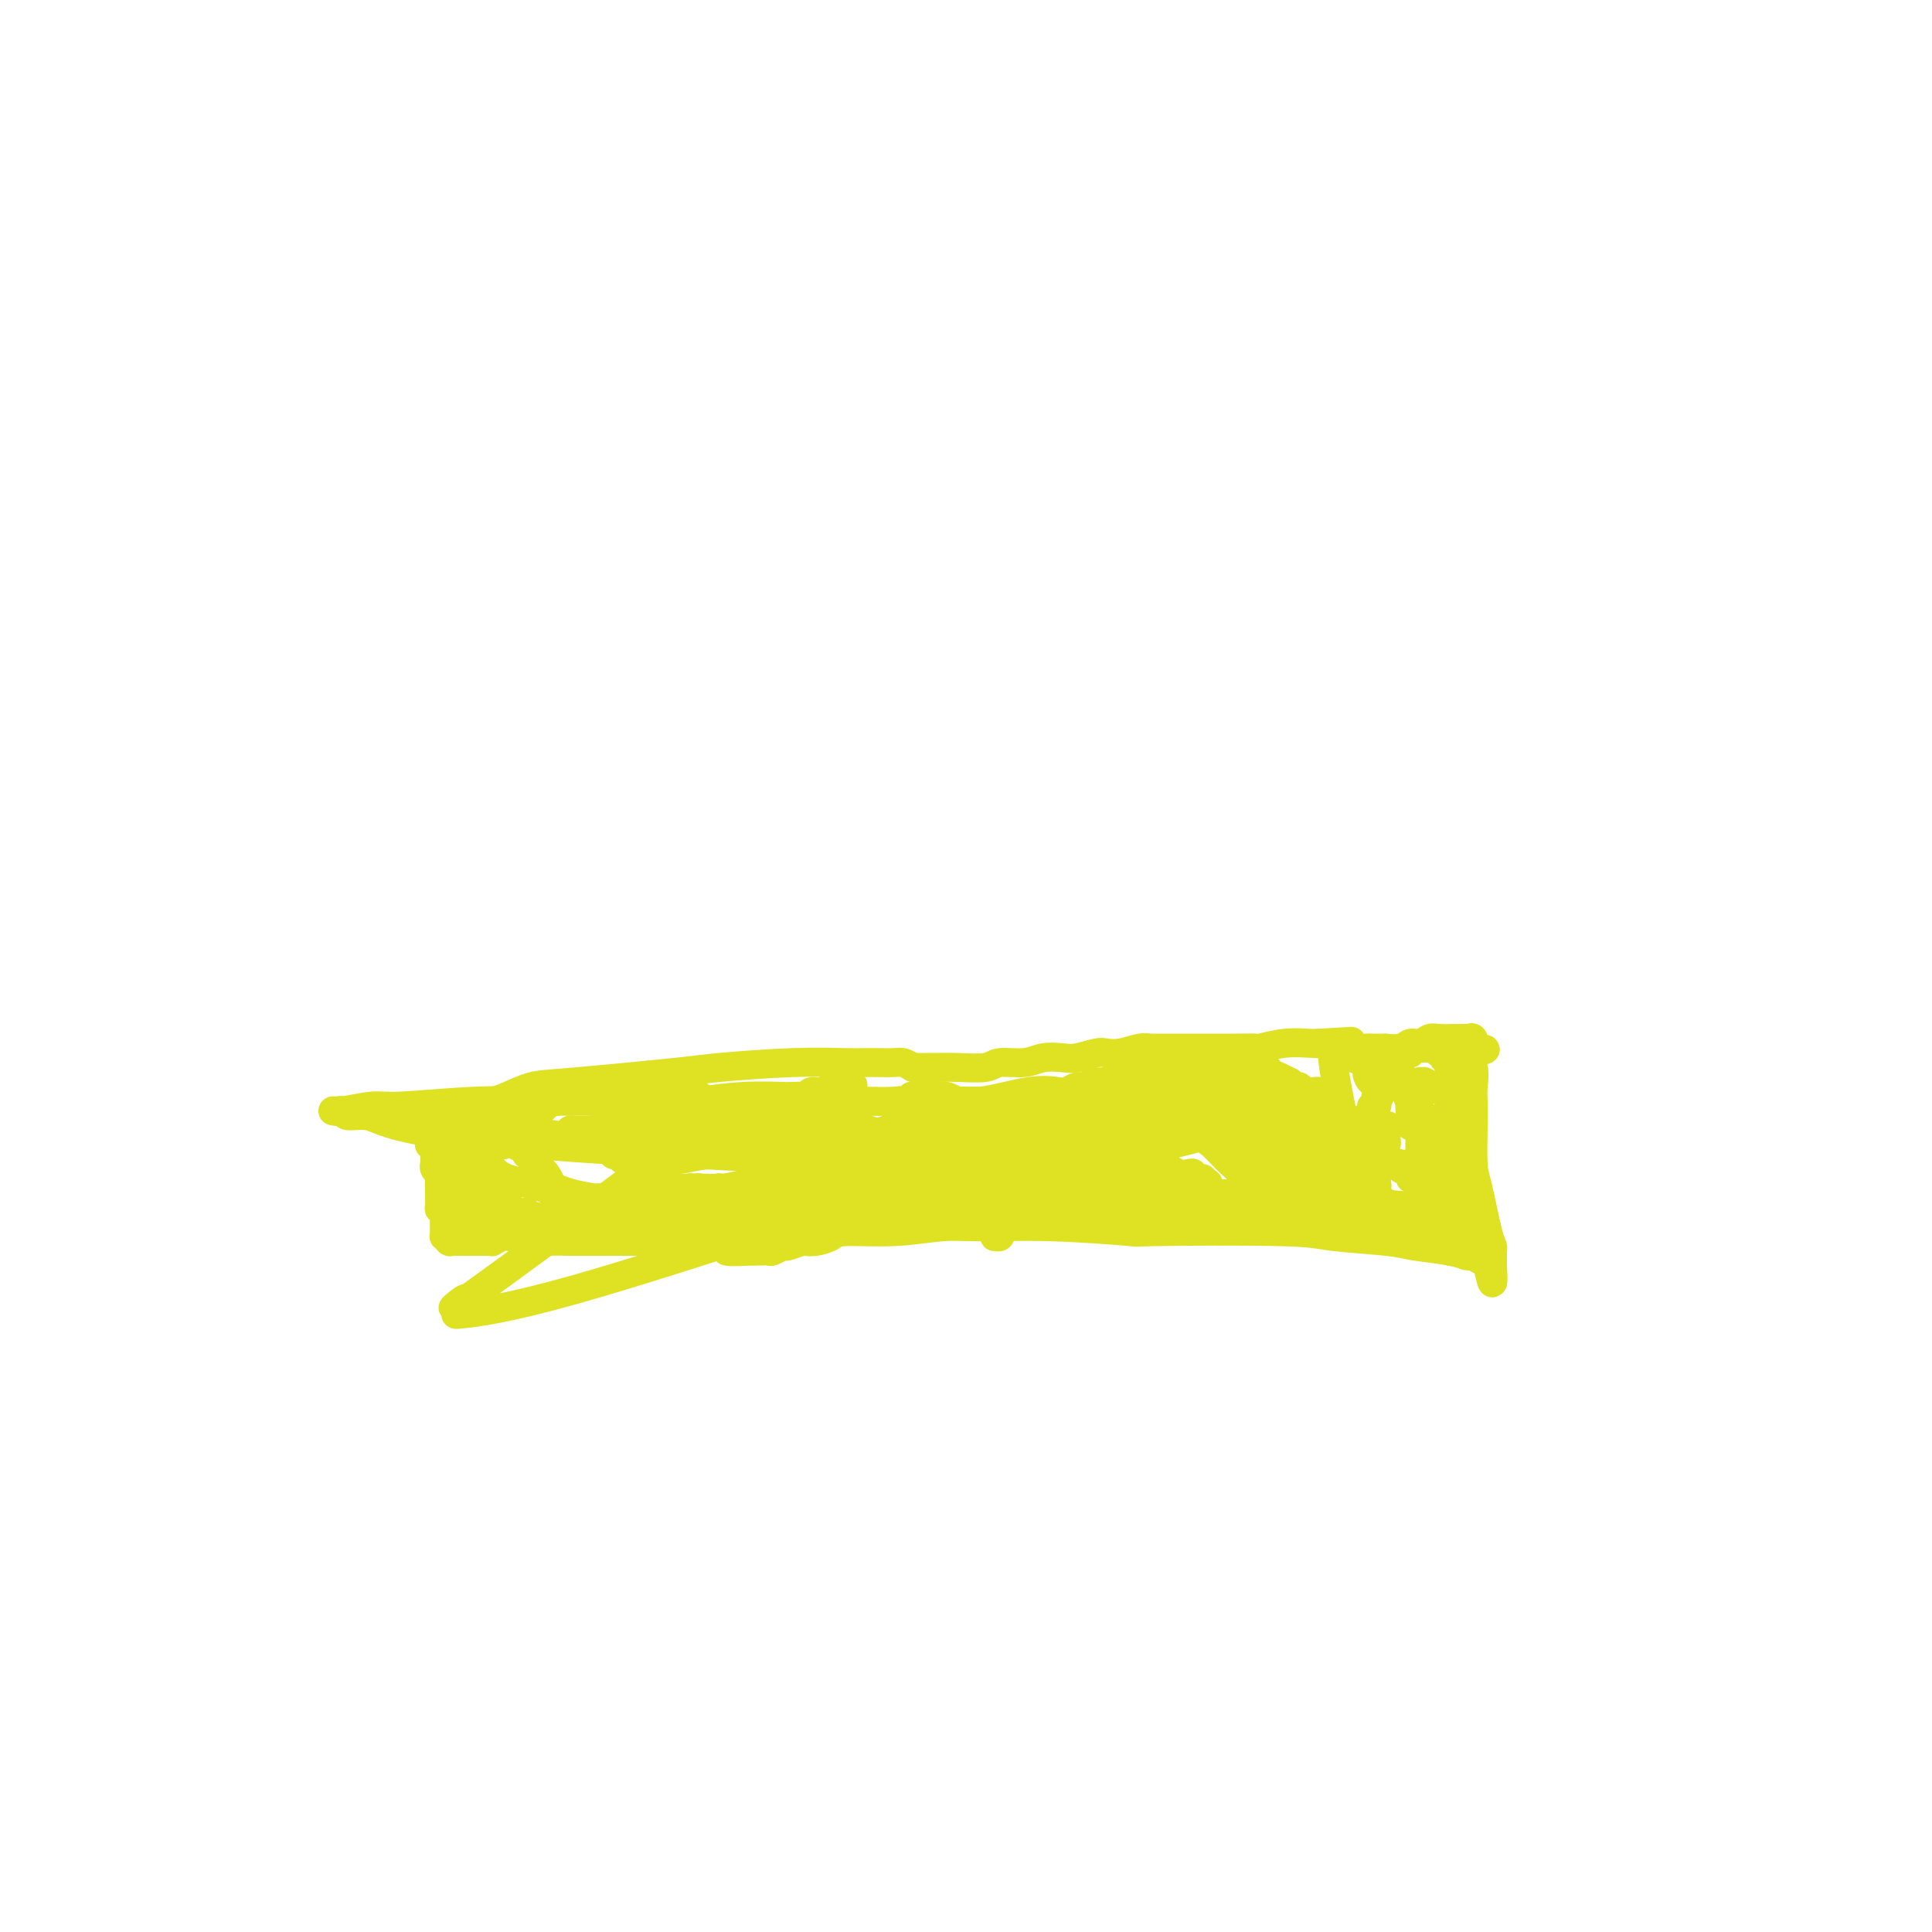 <svg viewBox='0 0 400 400' version='1.1' xmlns='http://www.w3.org/2000/svg' xmlns:xlink='http://www.w3.org/1999/xlink'><g fill='none' stroke='#DEE222' stroke-width='6' stroke-linecap='round' stroke-linejoin='round'><path d='M100,228c0.368,-0.015 0.736,-0.030 1,0c0.264,0.030 0.424,0.106 1,0c0.576,-0.106 1.569,-0.395 3,-1c1.431,-0.605 3.302,-1.525 5,-2c1.698,-0.475 3.224,-0.506 9,-1c5.776,-0.494 15.802,-1.453 21,-2c5.198,-0.547 5.570,-0.683 9,-1c3.430,-0.317 9.920,-0.817 15,-1c5.080,-0.183 8.751,-0.050 11,0c2.249,0.050 3.078,0.016 4,0c0.922,-0.016 1.938,-0.015 3,0c1.062,0.015 2.171,0.042 3,0c0.829,-0.042 1.380,-0.155 2,0c0.620,0.155 1.310,0.577 2,1'/><path d='M189,221c6.735,0.000 3.573,0.001 3,0c-0.573,-0.001 1.443,-0.004 2,0c0.557,0.004 -0.347,0.016 0,0c0.347,-0.016 1.943,-0.061 4,0c2.057,0.061 4.575,0.226 6,0c1.425,-0.226 1.759,-0.844 3,-1c1.241,-0.156 3.390,0.151 5,0c1.610,-0.151 2.682,-0.759 4,-1c1.318,-0.241 2.883,-0.116 4,0c1.117,0.116 1.787,0.224 3,0c1.213,-0.224 2.970,-0.778 4,-1c1.030,-0.222 1.332,-0.112 2,0c0.668,0.112 1.701,0.226 3,0c1.299,-0.226 2.862,-0.793 4,-1c1.138,-0.207 1.850,-0.056 2,0c0.150,0.056 -0.262,0.015 0,0c0.262,-0.015 1.196,-0.004 2,0c0.804,0.004 1.477,0.001 2,0c0.523,-0.001 0.897,-0.000 1,0c0.103,0.000 -0.067,0.000 0,0c0.067,-0.000 0.369,0.000 1,0c0.631,-0.000 1.592,-0.000 3,0c1.408,0.000 3.263,0.001 4,0c0.737,-0.001 0.355,-0.004 1,0c0.645,0.004 2.316,0.015 4,0c1.684,-0.015 3.382,-0.057 4,0c0.618,0.057 0.155,0.211 1,0c0.845,-0.211 2.997,-0.788 5,-1c2.003,-0.212 3.858,-0.061 5,0c1.142,0.061 1.571,0.030 2,0'/><path d='M273,216c13.065,-0.778 3.728,-0.223 1,0c-2.728,0.223 1.153,0.112 3,0c1.847,-0.112 1.661,-0.226 2,0c0.339,0.226 1.204,0.793 2,1c0.796,0.207 1.524,0.056 2,0c0.476,-0.056 0.699,-0.015 1,0c0.301,0.015 0.679,0.005 1,0c0.321,-0.005 0.586,-0.005 1,0c0.414,0.005 0.978,0.017 1,0c0.022,-0.017 -0.499,-0.061 0,0c0.499,0.061 2.019,0.227 3,0c0.981,-0.227 1.422,-0.845 2,-1c0.578,-0.155 1.293,0.155 2,0c0.707,-0.155 1.408,-0.774 2,-1c0.592,-0.226 1.077,-0.061 2,0c0.923,0.061 2.286,0.016 3,0c0.714,-0.016 0.780,-0.004 1,0c0.220,0.004 0.594,0.002 1,0c0.406,-0.002 0.845,-0.002 1,0c0.155,0.002 0.028,0.006 0,0c-0.028,-0.006 0.044,-0.022 0,0c-0.044,0.022 -0.204,0.083 0,0c0.204,-0.083 0.773,-0.309 1,0c0.227,0.309 0.114,1.155 0,2'/><path d='M305,217c4.950,0.255 1.327,0.391 0,1c-1.327,0.609 -0.356,1.689 0,3c0.356,1.311 0.097,2.852 0,4c-0.097,1.148 -0.034,1.904 0,3c0.034,1.096 0.037,2.531 0,5c-0.037,2.469 -0.115,5.972 0,8c0.115,2.028 0.423,2.581 1,5c0.577,2.419 1.423,6.705 2,9c0.577,2.295 0.887,2.601 1,3c0.113,0.399 0.030,0.892 0,1c-0.030,0.108 -0.008,-0.168 0,0c0.008,0.168 0.002,0.781 0,1c-0.002,0.219 -0.001,0.045 0,0c0.001,-0.045 0.000,0.041 0,0c-0.000,-0.041 -0.000,-0.208 0,0c0.000,0.208 0.000,0.792 0,1c-0.000,0.208 -0.000,0.042 0,0c0.000,-0.042 0.000,0.041 0,0c-0.000,-0.041 -0.000,-0.207 0,0c0.000,0.207 0.000,0.788 0,1c-0.000,0.212 -0.000,0.057 0,0c0.000,-0.057 0.000,-0.015 0,0c-0.000,0.015 -0.000,0.004 0,0c0.000,-0.004 0.000,-0.001 0,0c-0.000,0.001 -0.000,0.001 0,0'/><path d='M309,262c0.422,7.005 -0.523,2.018 -1,0c-0.477,-2.018 -0.487,-1.065 -1,-1c-0.513,0.065 -1.530,-0.756 -2,-1c-0.470,-0.244 -0.394,0.090 -1,0c-0.606,-0.090 -1.894,-0.602 -4,-1c-2.106,-0.398 -5.032,-0.681 -7,-1c-1.968,-0.319 -2.980,-0.673 -6,-1c-3.020,-0.327 -8.047,-0.627 -11,-1c-2.953,-0.373 -3.832,-0.818 -11,-1c-7.168,-0.182 -20.626,-0.103 -26,0c-5.374,0.103 -2.666,0.228 -5,0c-2.334,-0.228 -9.711,-0.808 -16,-1c-6.289,-0.192 -11.490,0.004 -15,0c-3.510,-0.004 -5.328,-0.208 -8,0c-2.672,0.208 -6.198,0.826 -10,1c-3.802,0.174 -7.881,-0.098 -10,0c-2.119,0.098 -2.277,0.566 -3,1c-0.723,0.434 -2.010,0.833 -3,1c-0.990,0.167 -1.684,0.101 -2,0c-0.316,-0.101 -0.256,-0.237 -1,0c-0.744,0.237 -2.294,0.848 -3,1c-0.706,0.152 -0.568,-0.155 -1,0c-0.432,0.155 -1.435,0.774 -2,1c-0.565,0.226 -0.691,0.061 -1,0c-0.309,-0.061 -0.800,-0.016 -1,0c-0.200,0.016 -0.109,0.004 0,0c0.109,-0.004 0.235,-0.001 0,0c-0.235,0.001 -0.833,0.000 -1,0c-0.167,-0.000 0.095,-0.000 0,0c-0.095,0.000 -0.548,0.000 -1,0'/><path d='M156,259c-9.993,0.547 -3.974,-0.586 -2,-1c1.974,-0.414 -0.097,-0.111 -1,0c-0.903,0.111 -0.637,0.029 -1,0c-0.363,-0.029 -1.354,-0.007 -2,0c-0.646,0.007 -0.947,-0.002 -1,0c-0.053,0.002 0.142,0.014 0,0c-0.142,-0.014 -0.622,-0.055 -1,0c-0.378,0.055 -0.654,0.207 -1,0c-0.346,-0.207 -0.761,-0.773 -1,-1c-0.239,-0.227 -0.302,-0.113 -1,0c-0.698,0.113 -2.032,0.226 -3,0c-0.968,-0.226 -1.570,-0.792 -2,-1c-0.430,-0.208 -0.690,-0.057 -1,0c-0.310,0.057 -0.672,0.019 -1,0c-0.328,-0.019 -0.624,-0.019 -1,0c-0.376,0.019 -0.833,0.058 -1,0c-0.167,-0.058 -0.045,-0.211 0,0c0.045,0.211 0.012,0.788 0,1c-0.012,0.212 -0.003,0.061 0,0c0.003,-0.061 0.002,-0.030 0,0'/><path d='M136,257c-3.486,-0.309 -2.200,-0.083 -2,0c0.200,0.083 -0.686,0.022 -1,0c-0.314,-0.022 -0.056,-0.006 -1,0c-0.944,0.006 -3.090,0.002 -5,0c-1.910,-0.002 -3.584,-0.001 -4,0c-0.416,0.001 0.427,0.001 0,0c-0.427,-0.001 -2.125,-0.004 -3,0c-0.875,0.004 -0.929,0.015 -2,0c-1.071,-0.015 -3.161,-0.057 -4,0c-0.839,0.057 -0.427,0.211 -1,0c-0.573,-0.211 -2.133,-0.788 -3,-1c-0.867,-0.212 -1.043,-0.058 -1,0c0.043,0.058 0.305,0.019 0,0c-0.305,-0.019 -1.177,-0.019 -2,0c-0.823,0.019 -1.597,0.058 -2,0c-0.403,-0.058 -0.433,-0.212 -1,0c-0.567,0.212 -1.669,0.789 -2,1c-0.331,0.211 0.108,0.057 0,0c-0.108,-0.057 -0.765,-0.015 -1,0c-0.235,0.015 -0.049,0.004 0,0c0.049,-0.004 -0.039,-0.001 0,0c0.039,0.001 0.207,0.000 0,0c-0.207,-0.000 -0.787,-0.000 -1,0c-0.213,0.000 -0.057,0.000 0,0c0.057,-0.000 0.015,-0.000 0,0c-0.015,0.000 -0.003,0.000 0,0c0.003,-0.000 -0.002,-0.000 0,0c0.002,0.000 0.011,0.000 0,0c-0.011,-0.000 -0.041,-0.000 0,0c0.041,0.000 0.155,0.000 0,0c-0.155,-0.000 -0.577,-0.000 -1,0'/><path d='M99,257c-5.725,0.000 -1.537,0.000 0,0c1.537,0.000 0.422,0.000 0,0c-0.422,-0.000 -0.152,-0.000 0,0c0.152,0.000 0.185,0.000 0,0c-0.185,-0.000 -0.589,-0.000 -1,0c-0.411,0.000 -0.828,0.000 -1,0c-0.172,-0.000 -0.099,-0.000 0,0c0.099,0.000 0.223,0.000 0,0c-0.223,-0.000 -0.792,-0.000 -1,0c-0.208,0.000 -0.055,0.000 0,0c0.055,-0.000 0.011,-0.000 0,0c-0.011,0.000 0.011,0.000 0,0c-0.011,-0.000 -0.054,-0.000 0,0c0.054,0.000 0.207,0.000 0,0c-0.207,-0.000 -0.773,-0.000 -1,0c-0.227,0.000 -0.114,0.000 0,0c0.114,-0.000 0.228,-0.000 0,0c-0.228,0.000 -0.797,0.000 -1,0c-0.203,-0.000 -0.041,-0.000 0,0c0.041,0.000 -0.041,0.001 0,0c0.041,-0.001 0.203,-0.004 0,0c-0.203,0.004 -0.772,0.016 -1,0c-0.228,-0.016 -0.114,-0.060 0,0c0.114,0.060 0.227,0.223 0,0c-0.227,-0.223 -0.793,-0.833 -1,-1c-0.207,-0.167 -0.056,0.107 0,0c0.056,-0.107 0.015,-0.596 0,-1c-0.015,-0.404 -0.004,-0.724 0,-1c0.004,-0.276 0.001,-0.507 0,-1c-0.001,-0.493 -0.001,-1.246 0,-2'/><path d='M92,251c-0.381,-1.201 -0.834,-1.204 -1,-1c-0.166,0.204 -0.043,0.616 0,0c0.043,-0.616 0.008,-2.259 0,-3c-0.008,-0.741 0.012,-0.581 0,-1c-0.012,-0.419 -0.056,-1.419 0,-2c0.056,-0.581 0.211,-0.744 0,-1c-0.211,-0.256 -0.789,-0.605 -1,-1c-0.211,-0.395 -0.057,-0.837 0,-1c0.057,-0.163 0.015,-0.047 0,0c-0.015,0.047 -0.004,0.027 0,0c0.004,-0.027 0.001,-0.060 0,0c-0.001,0.060 -0.000,0.213 0,0c0.000,-0.213 0.000,-0.792 0,-1c-0.000,-0.208 -0.000,-0.044 0,0c0.000,0.044 0.001,-0.030 0,0c-0.001,0.030 -0.004,0.166 0,0c0.004,-0.166 0.015,-0.633 0,-1c-0.015,-0.367 -0.057,-0.634 0,-1c0.057,-0.366 0.211,-0.830 0,-1c-0.211,-0.170 -0.789,-0.046 -1,0c-0.211,0.046 -0.057,0.013 0,0c0.057,-0.013 0.015,-0.007 0,0c-0.015,0.007 -0.004,0.016 0,0c0.004,-0.016 0.001,-0.056 0,0c-0.001,0.056 -0.000,0.207 0,0c0.000,-0.207 0.000,-0.774 0,-1c-0.000,-0.226 -0.000,-0.113 0,0'/><path d='M89,236c-0.464,-2.316 -0.124,-0.606 0,0c0.124,0.606 0.033,0.110 0,0c-0.033,-0.110 -0.009,0.168 0,0c0.009,-0.168 0.002,-0.781 0,-1c-0.002,-0.219 -0.001,-0.045 0,0c0.001,0.045 0.000,-0.041 0,0c-0.000,0.041 -0.000,0.208 0,0c0.000,-0.208 0.000,-0.792 0,-1c-0.000,-0.208 -0.000,-0.042 0,0c0.000,0.042 0.000,-0.041 0,0c-0.000,0.041 -0.000,0.207 0,0c0.000,-0.207 0.000,-0.788 0,-1c-0.000,-0.212 -0.000,-0.057 0,0c0.000,0.057 0.000,0.015 0,0c-0.000,-0.015 -0.000,-0.004 0,0c0.000,0.004 0.000,0.001 0,0c-0.000,-0.001 -0.000,0.001 0,0c0.000,-0.001 0.000,-0.004 0,0c-0.000,0.004 -0.000,0.015 0,0c0.000,-0.015 0.000,-0.057 0,0c-0.000,0.057 -0.000,0.211 0,0c0.000,-0.211 0.000,-0.789 0,-1c-0.000,-0.211 -0.000,-0.057 0,0c0.000,0.057 0.000,0.015 0,0c0.000,-0.015 -0.000,-0.004 0,0c0.000,0.004 0.000,0.001 0,0c0.000,-0.001 0.000,-0.001 0,0'/><path d='M89,232c-0.049,-0.619 -0.172,-0.166 0,0c0.172,0.166 0.637,0.044 1,0c0.363,-0.044 0.623,-0.012 1,0c0.377,0.012 0.871,0.003 1,0c0.129,-0.003 -0.106,-0.001 0,0c0.106,0.001 0.554,0.000 1,0c0.446,-0.000 0.890,-0.000 1,0c0.110,0.000 -0.115,0.000 0,0c0.115,-0.000 0.570,-0.000 1,0c0.430,0.000 0.833,0.000 1,0c0.167,-0.000 0.096,-0.000 0,0c-0.096,0.000 -0.218,0.000 0,0c0.218,-0.000 0.777,-0.000 1,0c0.223,0.000 0.111,0.000 0,0c-0.111,-0.000 -0.222,-0.000 0,0c0.222,0.000 0.777,0.000 1,0c0.223,-0.000 0.112,-0.000 0,0c-0.112,0.000 -0.227,0.000 0,0c0.227,-0.000 0.797,-0.000 1,0c0.203,0.000 0.040,0.000 0,0c-0.040,-0.000 0.042,-0.000 0,0c-0.042,0.000 -0.207,0.000 0,0c0.207,-0.000 0.788,-0.000 1,0c0.212,0.000 0.057,0.000 0,0c-0.057,-0.000 -0.015,-0.000 0,0c0.015,0.000 0.004,0.000 0,0c-0.004,-0.000 -0.001,-0.000 0,0c0.001,0.000 0.000,0.000 0,0c-0.000,-0.000 -0.000,-0.000 0,0c0.000,0.000 0.000,0.000 0,0c-0.000,0.000 -0.000,0.000 0,0'/><path d='M100,232c1.929,0.000 1.253,0.000 1,0c-0.253,0.000 -0.082,0.000 0,0c0.082,-0.000 0.075,-0.000 0,0c-0.075,0.000 -0.217,0.000 0,0c0.217,0.000 0.794,0.000 1,0c0.206,-0.000 0.041,0.000 0,0c-0.041,0.000 0.042,0.000 0,0c-0.042,0.000 -0.208,-0.000 0,0c0.208,0.000 0.792,0.000 1,0c0.208,-0.000 0.042,0.000 0,0c-0.042,0.000 0.041,0.000 0,0c-0.041,-0.000 -0.207,0.000 0,0c0.207,0.000 0.788,0.000 1,0c0.212,0.000 0.057,0.000 0,0c-0.057,-0.000 -0.016,-0.000 0,0c0.016,0.000 0.008,0.000 0,0'/><path d='M158,243c0.053,-0.114 0.106,-0.228 0,0c-0.106,0.228 -0.372,0.797 0,1c0.372,0.203 1.381,0.041 2,0c0.619,-0.041 0.846,0.041 2,0c1.154,-0.041 3.234,-0.203 5,0c1.766,0.203 3.219,0.772 4,1c0.781,0.228 0.891,0.114 1,0'/><path d='M172,245c2.984,0.370 3.443,0.295 5,0c1.557,-0.295 4.211,-0.811 6,-1c1.789,-0.189 2.714,-0.051 3,0c0.286,0.051 -0.068,0.014 0,0c0.068,-0.014 0.558,-0.004 1,0c0.442,0.004 0.835,0.001 1,0c0.165,-0.001 0.101,0.001 0,0c-0.101,-0.001 -0.240,-0.004 0,0c0.240,0.004 0.858,0.016 1,0c0.142,-0.016 -0.191,-0.061 0,0c0.191,0.061 0.905,0.226 2,0c1.095,-0.226 2.569,-0.845 3,-1c0.431,-0.155 -0.183,0.155 0,0c0.183,-0.155 1.162,-0.774 2,-1c0.838,-0.226 1.534,-0.061 2,0c0.466,0.061 0.703,0.016 1,0c0.297,-0.016 0.653,-0.004 1,0c0.347,0.004 0.686,0.001 1,0c0.314,-0.001 0.605,-0.000 1,0c0.395,0.000 0.894,0.000 1,0c0.106,-0.000 -0.182,-0.000 0,0c0.182,0.000 0.834,-0.000 1,0c0.166,0.000 -0.153,0.000 0,0c0.153,-0.000 0.777,-0.000 1,0c0.223,0.000 0.045,0.001 0,0c-0.045,-0.001 0.044,-0.004 0,0c-0.044,0.004 -0.222,0.015 0,0c0.222,-0.015 0.843,-0.056 1,0c0.157,0.056 -0.150,0.207 0,0c0.150,-0.207 0.757,-0.774 1,-1c0.243,-0.226 0.121,-0.113 0,0'/><path d='M207,241c5.581,-0.619 2.035,-0.166 1,0c-1.035,0.166 0.441,0.044 1,0c0.559,-0.044 0.203,-0.012 0,0c-0.203,0.012 -0.251,0.003 0,0c0.251,-0.003 0.803,-0.001 1,0c0.197,0.001 0.039,0.000 0,0c-0.039,-0.000 0.042,-0.000 0,0c-0.042,0.000 -0.207,0.000 0,0c0.207,-0.000 0.788,-0.000 1,0c0.212,0.000 0.057,0.001 0,0c-0.057,-0.001 -0.016,-0.003 0,0c0.016,0.003 0.008,0.012 0,0c-0.008,-0.012 -0.016,-0.046 0,0c0.016,0.046 0.056,0.171 0,0c-0.056,-0.171 -0.210,-0.638 -1,-1c-0.790,-0.362 -2.217,-0.619 -3,-1c-0.783,-0.381 -0.920,-0.887 -3,-1c-2.080,-0.113 -6.101,0.166 -8,0c-1.899,-0.166 -1.676,-0.776 -2,-1c-0.324,-0.224 -1.196,-0.060 -2,0c-0.804,0.060 -1.540,0.016 -2,0c-0.460,-0.016 -0.644,-0.004 -1,0c-0.356,0.004 -0.884,0.001 -1,0c-0.116,-0.001 0.179,-0.000 0,0c-0.179,0.000 -0.833,0.000 -1,0c-0.167,-0.000 0.151,-0.000 0,0c-0.151,0.000 -0.773,0.000 -1,0c-0.227,-0.000 -0.061,-0.000 0,0c0.061,0.000 0.017,0.000 0,0c-0.017,-0.000 -0.009,-0.000 0,0'/><path d='M186,237c-3.700,-0.619 -0.951,-0.168 0,0c0.951,0.168 0.104,0.053 0,0c-0.104,-0.053 0.536,-0.042 1,0c0.464,0.042 0.753,0.116 2,0c1.247,-0.116 3.452,-0.424 5,-1c1.548,-0.576 2.440,-1.422 4,-2c1.560,-0.578 3.787,-0.887 5,-1c1.213,-0.113 1.411,-0.030 2,0c0.589,0.030 1.568,0.008 2,0c0.432,-0.008 0.316,-0.002 1,0c0.684,0.002 2.169,0.001 3,0c0.831,-0.001 1.007,-0.000 1,0c-0.007,0.000 -0.197,0.000 0,0c0.197,-0.000 0.781,-0.000 1,0c0.219,0.000 0.074,0.000 0,0c-0.074,-0.000 -0.078,-0.000 0,0c0.078,0.000 0.239,0.000 0,0c-0.239,-0.000 -0.877,-0.000 -1,0c-0.123,0.000 0.268,0.000 0,0c-0.268,-0.000 -1.195,-0.000 -2,0c-0.805,0.000 -1.488,0.000 -2,0c-0.512,-0.000 -0.855,-0.000 -1,0c-0.145,0.000 -0.094,0.000 0,0c0.094,-0.000 0.231,-0.000 0,0c-0.231,0.000 -0.832,0.000 -1,0c-0.168,-0.000 0.095,-0.000 0,0c-0.095,0.000 -0.547,0.000 -1,0'/><path d='M205,233c-0.924,-0.000 -0.232,-0.000 0,0c0.232,0.000 0.006,0.001 0,0c-0.006,-0.001 0.210,-0.004 2,0c1.790,0.004 5.155,0.015 7,0c1.845,-0.015 2.172,-0.056 5,0c2.828,0.056 8.158,0.210 12,0c3.842,-0.210 6.196,-0.785 8,-1c1.804,-0.215 3.060,-0.072 4,0c0.940,0.072 1.566,0.072 2,0c0.434,-0.072 0.676,-0.216 1,0c0.324,0.216 0.732,0.794 1,1c0.268,0.206 0.398,0.041 1,0c0.602,-0.041 1.678,0.042 2,0c0.322,-0.042 -0.110,-0.208 0,0c0.110,0.208 0.761,0.792 1,1c0.239,0.208 0.064,0.042 0,0c-0.064,-0.042 -0.018,0.042 0,0c0.018,-0.042 0.008,-0.209 0,0c-0.008,0.209 -0.012,0.795 0,1c0.012,0.205 0.041,0.029 0,0c-0.041,-0.029 -0.153,0.090 0,0c0.153,-0.090 0.569,-0.388 -1,0c-1.569,0.388 -5.125,1.463 -8,2c-2.875,0.537 -5.069,0.536 -8,1c-2.931,0.464 -6.600,1.392 -9,2c-2.400,0.608 -3.531,0.894 -4,1c-0.469,0.106 -0.277,0.030 -1,0c-0.723,-0.030 -2.362,-0.015 -4,0'/><path d='M216,241c-5.199,1.011 -1.197,-0.461 0,-1c1.197,-0.539 -0.412,-0.144 -1,0c-0.588,0.144 -0.156,0.039 0,0c0.156,-0.039 0.035,-0.010 0,0c-0.035,0.010 0.017,0.002 0,0c-0.017,-0.002 -0.103,0.002 0,0c0.103,-0.002 0.394,-0.011 1,0c0.606,0.011 1.527,0.040 2,0c0.473,-0.040 0.497,-0.151 3,0c2.503,0.151 7.486,0.562 11,1c3.514,0.438 5.559,0.901 7,1c1.441,0.099 2.279,-0.166 3,0c0.721,0.166 1.325,0.761 2,1c0.675,0.239 1.420,0.120 2,0c0.580,-0.120 0.996,-0.242 1,0c0.004,0.242 -0.405,0.849 0,1c0.405,0.151 1.625,-0.156 2,0c0.375,0.156 -0.096,0.773 0,1c0.096,0.227 0.757,0.065 1,0c0.243,-0.065 0.067,-0.033 0,0c-0.067,0.033 -0.026,0.067 0,0c0.026,-0.067 0.036,-0.236 0,0c-0.036,0.236 -0.118,0.876 0,1c0.118,0.124 0.435,-0.268 -1,0c-1.435,0.268 -4.622,1.196 -7,2c-2.378,0.804 -3.947,1.484 -6,2c-2.053,0.516 -4.591,0.870 -6,1c-1.409,0.130 -1.688,0.037 -2,0c-0.312,-0.037 -0.656,-0.019 -1,0'/><path d='M227,251c-3.361,1.083 -0.763,0.291 0,0c0.763,-0.291 -0.307,-0.082 -1,0c-0.693,0.082 -1.008,0.036 -1,0c0.008,-0.036 0.338,-0.062 0,0c-0.338,0.062 -1.344,0.213 -2,0c-0.656,-0.213 -0.961,-0.789 -1,-1c-0.039,-0.211 0.187,-0.057 0,0c-0.187,0.057 -0.786,0.015 -1,0c-0.214,-0.015 -0.043,-0.004 0,0c0.043,0.004 -0.041,0.001 0,0c0.041,-0.001 0.207,-0.000 0,0c-0.207,0.000 -0.787,0.000 -1,0c-0.213,-0.000 -0.059,-0.000 0,0c0.059,0.000 0.022,0.000 0,0c-0.022,-0.000 -0.031,-0.000 0,0c0.031,0.000 0.101,0.001 0,0c-0.101,-0.001 -0.372,-0.004 -1,0c-0.628,0.004 -1.612,0.015 -3,0c-1.388,-0.015 -3.181,-0.057 -4,0c-0.819,0.057 -0.664,0.211 -1,0c-0.336,-0.211 -1.165,-0.789 -2,-1c-0.835,-0.211 -1.678,-0.057 -2,0c-0.322,0.057 -0.124,0.015 0,0c0.124,-0.015 0.173,-0.004 0,0c-0.173,0.004 -0.568,0.001 -1,0c-0.432,-0.001 -0.900,-0.000 -1,0c-0.100,0.000 0.169,0.000 0,0c-0.169,-0.000 -0.777,-0.000 -1,0c-0.223,0.000 -0.060,0.000 0,0c0.060,-0.000 0.017,-0.000 0,0c-0.017,0.000 -0.009,0.000 0,0'/><path d='M204,249c-3.785,-0.309 -1.749,-0.083 -1,0c0.749,0.083 0.210,0.023 0,0c-0.210,-0.023 -0.092,-0.007 0,0c0.092,0.007 0.159,0.006 1,0c0.841,-0.006 2.456,-0.016 3,0c0.544,0.016 0.017,0.056 2,0c1.983,-0.056 6.477,-0.210 11,0c4.523,0.210 9.076,0.784 14,1c4.924,0.216 10.219,0.076 13,0c2.781,-0.076 3.049,-0.087 5,0c1.951,0.087 5.584,0.272 8,0c2.416,-0.272 3.613,-1.001 5,-1c1.387,0.001 2.964,0.732 4,1c1.036,0.268 1.532,0.072 2,0c0.468,-0.072 0.909,-0.019 1,0c0.091,0.019 -0.170,0.005 0,0c0.170,-0.005 0.769,-0.001 1,0c0.231,0.001 0.093,0.000 0,0c-0.093,-0.000 -0.142,0.001 0,0c0.142,-0.001 0.474,-0.003 0,0c-0.474,0.003 -1.756,0.012 -2,0c-0.244,-0.012 0.548,-0.045 -2,0c-2.548,0.045 -8.435,0.167 -12,0c-3.565,-0.167 -4.806,-0.622 -8,-1c-3.194,-0.378 -8.341,-0.679 -11,-1c-2.659,-0.321 -2.829,-0.660 -3,-1'/><path d='M235,247c-5.967,-0.464 -2.383,-0.124 -1,0c1.383,0.124 0.566,0.033 0,0c-0.566,-0.033 -0.880,-0.009 -1,0c-0.120,0.009 -0.045,0.003 0,0c0.045,-0.003 0.060,-0.001 0,0c-0.060,0.001 -0.194,0.003 0,0c0.194,-0.003 0.715,-0.012 1,0c0.285,0.012 0.333,0.044 2,0c1.667,-0.044 4.954,-0.166 12,0c7.046,0.166 17.852,0.619 24,1c6.148,0.381 7.640,0.691 11,1c3.360,0.309 8.589,0.619 11,1c2.411,0.381 2.005,0.834 2,1c-0.005,0.166 0.391,0.044 1,0c0.609,-0.044 1.431,-0.012 2,0c0.569,0.012 0.883,0.003 1,0c0.117,-0.003 0.035,-0.001 0,0c-0.035,0.001 -0.023,0.000 0,0c0.023,-0.000 0.059,-0.000 0,0c-0.059,0.000 -0.212,0.000 0,0c0.212,-0.000 0.789,-0.000 1,0c0.211,0.000 0.057,0.000 0,0c-0.057,-0.000 -0.015,-0.000 0,0c0.015,0.000 0.004,0.000 0,0c-0.004,-0.000 -0.002,-0.000 0,0'/><path d='M301,251c10.271,0.392 2.948,-0.627 0,-1c-2.948,-0.373 -1.522,-0.099 -1,0c0.522,0.099 0.140,0.023 0,0c-0.140,-0.023 -0.038,0.008 0,0c0.038,-0.008 0.011,-0.055 0,0c-0.011,0.055 -0.007,0.212 0,0c0.007,-0.212 0.016,-0.793 0,-1c-0.016,-0.207 -0.057,-0.040 0,0c0.057,0.040 0.212,-0.046 0,0c-0.212,0.046 -0.793,0.223 -1,0c-0.207,-0.223 -0.041,-0.845 0,-1c0.041,-0.155 -0.041,0.156 0,0c0.041,-0.156 0.207,-0.777 0,-1c-0.207,-0.223 -0.788,-0.046 -1,0c-0.212,0.046 -0.057,-0.040 0,0c0.057,0.040 0.015,0.207 0,0c-0.015,-0.207 -0.004,-0.789 0,-1c0.004,-0.211 0.001,-0.050 0,0c-0.001,0.050 -0.000,-0.009 0,0c0.000,0.009 0.000,0.086 0,0c-0.000,-0.086 -0.000,-0.335 0,0c0.000,0.335 0.000,1.255 0,2c-0.000,0.745 -0.000,1.313 0,2c0.000,0.687 0.000,1.491 0,2c-0.000,0.509 -0.000,0.724 0,1c0.000,0.276 0.000,0.614 0,1c-0.000,0.386 -0.000,0.822 0,1c0.000,0.178 0.000,0.099 0,0c-0.000,-0.099 -0.000,-0.219 0,0c0.000,0.219 0.000,0.777 0,1c-0.000,0.223 -0.000,0.112 0,0'/><path d='M298,256c0.000,1.486 0.000,0.201 0,0c-0.000,-0.201 -0.000,0.682 0,1c0.000,0.318 0.001,0.071 0,0c-0.001,-0.071 -0.004,0.033 0,0c0.004,-0.033 0.015,-0.204 0,0c-0.015,0.204 -0.057,0.783 0,1c0.057,0.217 0.212,0.072 0,0c-0.212,-0.072 -0.793,-0.071 -1,0c-0.207,0.071 -0.041,0.212 0,0c0.041,-0.212 -0.042,-0.779 0,-1c0.042,-0.221 0.208,-0.098 0,0c-0.208,0.098 -0.792,0.170 -1,0c-0.208,-0.170 -0.042,-0.583 0,-1c0.042,-0.417 -0.040,-0.839 0,-1c0.040,-0.161 0.200,-0.061 0,0c-0.200,0.061 -0.762,0.083 -2,-1c-1.238,-1.083 -3.154,-3.271 -4,-4c-0.846,-0.729 -0.623,0.001 -1,0c-0.377,-0.001 -1.355,-0.732 -2,-1c-0.645,-0.268 -0.956,-0.072 -1,0c-0.044,0.072 0.181,0.019 0,0c-0.181,-0.019 -0.766,-0.005 -1,0c-0.234,0.005 -0.115,0.001 0,0c0.115,-0.001 0.227,-0.000 0,0c-0.227,0.000 -0.793,0.000 -1,0c-0.207,-0.000 -0.055,-0.000 0,0c0.055,0.000 0.015,0.000 0,0c-0.015,-0.000 -0.004,-0.000 0,0c0.004,0.000 0.001,0.000 0,0c-0.001,-0.000 -0.001,-0.000 0,0'/><path d='M284,249c-2.165,-1.087 -0.576,-0.305 0,0c0.576,0.305 0.140,0.134 0,0c-0.140,-0.134 0.015,-0.232 0,0c-0.015,0.232 -0.201,0.794 0,1c0.201,0.206 0.790,0.055 1,0c0.210,-0.055 0.041,-0.016 0,0c-0.041,0.016 0.045,0.008 0,0c-0.045,-0.008 -0.222,-0.016 0,0c0.222,0.016 0.843,0.056 1,0c0.157,-0.056 -0.150,-0.207 0,0c0.150,0.207 0.757,0.772 1,1c0.243,0.228 0.120,0.118 0,0c-0.120,-0.118 -0.239,-0.243 0,0c0.239,0.243 0.835,0.853 1,1c0.165,0.147 -0.100,-0.171 0,0c0.100,0.171 0.567,0.829 1,1c0.433,0.171 0.834,-0.147 1,0c0.166,0.147 0.097,0.757 0,1c-0.097,0.243 -0.222,0.118 0,0c0.222,-0.118 0.791,-0.228 1,0c0.209,0.228 0.057,0.793 0,1c-0.057,0.207 -0.019,0.056 0,0c0.019,-0.056 0.019,-0.016 0,0c-0.019,0.016 -0.057,0.008 0,0c0.057,-0.008 0.208,-0.016 0,0c-0.208,0.016 -0.774,0.057 -1,0c-0.226,-0.057 -0.112,-0.211 0,0c0.112,0.211 0.223,0.788 0,1c-0.223,0.212 -0.778,0.061 -1,0c-0.222,-0.061 -0.111,-0.030 0,0'/><path d='M289,256c0.608,1.083 -0.373,0.290 -1,0c-0.627,-0.290 -0.900,-0.078 -1,0c-0.100,0.078 -0.026,0.021 0,0c0.026,-0.021 0.003,-0.006 0,0c-0.003,0.006 0.013,0.001 0,0c-0.013,-0.001 -0.056,-0.000 0,0c0.056,0.000 0.212,0.000 0,0c-0.212,-0.000 -0.793,-0.000 -1,0c-0.207,0.000 -0.041,-0.000 0,0c0.041,0.000 -0.041,0.000 0,0c0.041,-0.000 0.207,-0.000 0,0c-0.207,0.000 -0.787,0.001 -1,0c-0.213,-0.001 -0.061,-0.004 0,0c0.061,0.004 0.030,0.015 0,0c-0.030,-0.015 -0.060,-0.057 0,0c0.060,0.057 0.208,0.212 0,0c-0.208,-0.212 -0.774,-0.793 -1,-1c-0.226,-0.207 -0.112,-0.042 0,0c0.112,0.042 0.222,-0.040 0,0c-0.222,0.040 -0.777,0.203 -1,0c-0.223,-0.203 -0.112,-0.772 0,-1c0.112,-0.228 0.227,-0.114 0,0c-0.227,0.114 -0.797,0.228 -1,0c-0.203,-0.228 -0.040,-0.797 0,-1c0.040,-0.203 -0.042,-0.040 0,0c0.042,0.040 0.207,-0.042 0,0c-0.207,0.042 -0.788,0.207 -1,0c-0.212,-0.207 -0.057,-0.787 0,-1c0.057,-0.213 0.016,-0.061 0,0c-0.016,0.061 -0.008,0.030 0,0'/><path d='M281,252c-1.298,-0.619 -0.544,-0.166 0,0c0.544,0.166 0.877,0.044 1,0c0.123,-0.044 0.037,-0.012 0,0c-0.037,0.012 -0.024,0.003 0,0c0.024,-0.003 0.059,-0.001 0,0c-0.059,0.001 -0.212,0.001 0,0c0.212,-0.001 0.788,-0.001 1,0c0.212,0.001 0.059,0.004 0,0c-0.059,-0.004 -0.022,-0.015 0,0c0.022,0.015 0.031,0.054 0,0c-0.031,-0.054 -0.103,-0.203 0,0c0.103,0.203 0.380,0.758 1,1c0.620,0.242 1.581,0.170 2,0c0.419,-0.170 0.294,-0.438 1,0c0.706,0.438 2.241,1.582 3,2c0.759,0.418 0.743,0.111 1,0c0.257,-0.111 0.789,-0.027 1,0c0.211,0.027 0.101,-0.003 0,0c-0.101,0.003 -0.192,0.038 0,0c0.192,-0.038 0.667,-0.150 1,0c0.333,0.150 0.524,0.561 1,1c0.476,0.439 1.236,0.906 2,1c0.764,0.094 1.533,-0.185 2,0c0.467,0.185 0.632,0.834 1,1c0.368,0.166 0.939,-0.152 1,0c0.061,0.152 -0.386,0.773 0,1c0.386,0.227 1.606,0.061 2,0c0.394,-0.061 -0.039,-0.016 0,0c0.039,0.016 0.549,0.004 1,0c0.451,-0.004 0.843,-0.001 1,0c0.157,0.001 0.078,0.001 0,0'/><path d='M304,259c3.574,1.309 1.010,1.083 0,1c-1.010,-0.083 -0.467,-0.022 0,0c0.467,0.022 0.857,0.006 1,0c0.143,-0.006 0.038,-0.000 0,0c-0.038,0.000 -0.010,-0.004 0,0c0.010,0.004 0.003,0.015 0,0c-0.003,-0.015 -0.001,-0.057 0,0c0.001,0.057 0.000,0.212 0,0c-0.000,-0.212 -0.000,-0.793 0,-1c0.000,-0.207 0.000,-0.040 0,0c-0.000,0.040 -0.000,-0.046 0,0c0.000,0.046 0.000,0.223 0,0c-0.000,-0.223 -0.000,-0.847 0,-1c0.000,-0.153 0.000,0.166 0,0c-0.000,-0.166 -0.000,-0.815 0,-1c0.000,-0.185 0.001,0.094 0,0c-0.001,-0.094 -0.004,-0.560 0,-1c0.004,-0.440 0.015,-0.853 0,-1c-0.015,-0.147 -0.057,-0.029 0,0c0.057,0.029 0.212,-0.030 0,0c-0.212,0.030 -0.793,0.148 -1,0c-0.207,-0.148 -0.041,-0.561 0,-1c0.041,-0.439 -0.041,-0.905 0,-1c0.041,-0.095 0.207,0.181 0,0c-0.207,-0.181 -0.787,-0.817 -1,-1c-0.213,-0.183 -0.061,0.088 0,0c0.061,-0.088 0.030,-0.535 0,-1c-0.030,-0.465 -0.060,-0.949 0,-1c0.060,-0.051 0.208,0.333 0,0c-0.208,-0.333 -0.774,-1.381 -1,-2c-0.226,-0.619 -0.113,-0.810 0,-1'/><path d='M302,247c-0.248,-2.719 0.131,-3.517 0,-4c-0.131,-0.483 -0.771,-0.651 -1,-1c-0.229,-0.349 -0.047,-0.880 0,-1c0.047,-0.120 -0.040,0.171 0,0c0.040,-0.171 0.207,-0.805 0,-1c-0.207,-0.195 -0.787,0.049 -1,0c-0.213,-0.049 -0.057,-0.390 0,-1c0.057,-0.610 0.015,-1.488 0,-2c-0.015,-0.512 -0.004,-0.659 0,-1c0.004,-0.341 0.001,-0.876 0,-1c-0.001,-0.124 -0.000,0.164 0,0c0.000,-0.164 0.000,-0.780 0,-1c-0.000,-0.220 -0.000,-0.045 0,0c0.000,0.045 0.000,-0.041 0,0c-0.000,0.041 -0.000,0.209 0,0c0.000,-0.209 0.000,-0.795 0,-1c-0.000,-0.205 -0.000,-0.031 0,0c0.000,0.031 0.000,-0.083 0,0c-0.000,0.083 -0.000,0.362 0,0c0.000,-0.362 0.000,-1.365 0,-2c-0.000,-0.635 -0.000,-0.901 0,-1c0.000,-0.099 0.000,-0.031 0,0c-0.000,0.031 -0.000,0.023 0,0c0.000,-0.023 0.000,-0.063 0,0c-0.000,0.063 -0.000,0.227 0,0c0.000,-0.227 0.000,-0.845 0,-1c-0.000,-0.155 -0.000,0.154 0,0c0.000,-0.154 0.000,-0.772 0,-1c-0.000,-0.228 0.000,-0.065 0,0c0.000,0.065 0.000,0.033 0,0'/><path d='M300,228c-0.309,-2.957 -0.083,-0.849 0,0c0.083,0.849 0.022,0.438 0,0c-0.022,-0.438 -0.006,-0.905 0,-1c0.006,-0.095 0.002,0.181 0,0c-0.002,-0.181 -0.000,-0.818 0,-1c0.000,-0.182 0.000,0.092 0,0c-0.000,-0.092 -0.000,-0.550 0,-1c0.000,-0.450 0.000,-0.890 0,-1c-0.000,-0.110 0.000,0.111 0,0c-0.000,-0.111 -0.000,-0.556 0,-1c0.000,-0.444 0.000,-0.889 0,-1c-0.000,-0.111 -0.000,0.110 0,0c0.000,-0.110 0.001,-0.551 0,-1c-0.001,-0.449 -0.004,-0.905 0,-1c0.004,-0.095 0.015,0.172 0,0c-0.015,-0.172 -0.056,-0.782 0,-1c0.056,-0.218 0.207,-0.044 0,0c-0.207,0.044 -0.773,-0.041 -1,0c-0.227,0.041 -0.114,0.207 0,0c0.114,-0.207 0.228,-0.786 0,-1c-0.228,-0.214 -0.797,-0.061 -1,0c-0.203,0.061 -0.040,0.030 0,0c0.040,-0.030 -0.042,-0.061 0,0c0.042,0.061 0.208,0.212 0,0c-0.208,-0.212 -0.792,-0.789 -1,-1c-0.208,-0.211 -0.042,-0.057 0,0c0.042,0.057 -0.040,0.015 0,0c0.040,-0.015 0.203,-0.004 0,0c-0.203,0.004 -0.772,0.001 -1,0c-0.228,-0.001 -0.114,-0.001 0,0'/><path d='M296,217c-0.619,-0.309 -0.166,-0.083 0,0c0.166,0.083 0.044,0.022 0,0c-0.044,-0.022 -0.011,-0.006 0,0c0.011,0.006 -0.000,0.002 0,0c0.000,-0.002 0.011,-0.001 0,0c-0.011,0.001 -0.046,0.000 0,0c0.046,-0.000 0.171,-0.001 0,0c-0.171,0.001 -0.638,0.004 -1,0c-0.362,-0.004 -0.618,-0.015 -1,0c-0.382,0.015 -0.891,0.057 -1,0c-0.109,-0.057 0.181,-0.211 0,0c-0.181,0.211 -0.832,0.788 -1,1c-0.168,0.212 0.147,0.061 0,0c-0.147,-0.061 -0.757,-0.030 -1,0c-0.243,0.030 -0.118,0.061 0,0c0.118,-0.061 0.229,-0.212 0,0c-0.229,0.212 -0.797,0.789 -1,1c-0.203,0.211 -0.040,0.057 0,0c0.040,-0.057 -0.042,-0.015 0,0c0.042,0.015 0.208,0.004 0,0c-0.208,-0.004 -0.791,-0.002 -1,0c-0.209,0.002 -0.043,0.004 0,0c0.043,-0.004 -0.037,-0.015 0,0c0.037,0.015 0.192,0.056 0,0c-0.192,-0.056 -0.732,-0.208 -1,0c-0.268,0.208 -0.265,0.777 0,1c0.265,0.223 0.793,0.101 1,0c0.207,-0.101 0.094,-0.181 0,0c-0.094,0.181 -0.170,0.623 0,1c0.170,0.377 0.585,0.688 1,1'/><path d='M290,222c-0.993,1.250 -0.476,1.874 0,2c0.476,0.126 0.911,-0.247 1,0c0.089,0.247 -0.168,1.113 0,2c0.168,0.887 0.762,1.796 1,2c0.238,0.204 0.120,-0.298 0,0c-0.120,0.298 -0.242,1.397 0,2c0.242,0.603 0.850,0.712 1,1c0.150,0.288 -0.156,0.756 0,1c0.156,0.244 0.774,0.264 1,1c0.226,0.736 0.061,2.187 0,3c-0.061,0.813 -0.016,0.988 0,1c0.016,0.012 0.004,-0.140 0,0c-0.004,0.140 -0.001,0.572 0,1c0.001,0.428 0.000,0.850 0,1c-0.000,0.150 -0.000,0.026 0,0c0.000,-0.026 0.000,0.046 0,0c-0.000,-0.046 -0.000,-0.209 0,0c0.000,0.209 0.000,0.792 0,1c-0.000,0.208 -0.000,0.042 0,0c0.000,-0.042 0.000,0.040 0,0c-0.000,-0.040 -0.000,-0.203 0,0c0.000,0.203 0.000,0.772 0,1c-0.000,0.228 -0.000,0.114 0,0'/><path d='M294,241c0.620,2.939 0.170,0.788 0,0c-0.170,-0.788 -0.059,-0.213 0,0c0.059,0.213 0.067,0.064 0,0c-0.067,-0.064 -0.210,-0.041 0,0c0.210,0.041 0.774,0.101 1,0c0.226,-0.101 0.113,-0.364 0,0c-0.113,0.364 -0.226,1.355 0,2c0.226,0.645 0.793,0.943 1,1c0.207,0.057 0.056,-0.128 0,0c-0.056,0.128 -0.015,0.570 0,1c0.015,0.430 0.004,0.847 0,1c-0.004,0.153 -0.001,0.041 0,0c0.001,-0.041 0.000,-0.011 0,0c-0.000,0.011 -0.000,0.002 0,0c0.000,-0.002 0.000,0.003 0,0c-0.000,-0.003 -0.000,-0.015 0,0c0.000,0.015 0.000,0.057 0,0c-0.000,-0.057 -0.000,-0.212 0,0c0.000,0.212 0.000,0.793 0,1c-0.000,0.207 -0.000,0.041 0,0c0.000,-0.041 0.000,0.042 0,0c-0.000,-0.042 -0.000,-0.208 0,0c0.000,0.208 0.000,0.792 0,1c-0.000,0.208 -0.000,0.042 0,0c0.000,-0.042 0.000,0.041 0,0c-0.000,-0.041 -0.000,-0.207 0,0c0.000,0.207 0.000,0.788 0,1c-0.000,0.212 -0.000,0.057 0,0c0.000,-0.057 0.000,-0.016 0,0c-0.000,0.016 -0.000,0.008 0,0'/><path d='M296,249c0.309,1.134 0.083,-0.029 0,-1c-0.083,-0.971 -0.022,-1.748 0,-2c0.022,-0.252 0.006,0.021 0,0c-0.006,-0.021 -0.002,-0.335 0,-1c0.002,-0.665 0.000,-1.681 0,-2c-0.000,-0.319 0.001,0.059 0,0c-0.001,-0.059 -0.004,-0.555 0,-1c0.004,-0.445 0.015,-0.837 0,-1c-0.015,-0.163 -0.057,-0.095 0,0c0.057,0.095 0.211,0.218 0,0c-0.211,-0.218 -0.789,-0.776 -1,-1c-0.211,-0.224 -0.056,-0.113 0,0c0.056,0.113 0.011,0.227 0,0c-0.011,-0.227 0.011,-0.797 0,-1c-0.011,-0.203 -0.056,-0.040 0,0c0.056,0.040 0.211,-0.042 0,0c-0.211,0.042 -0.789,0.207 -1,0c-0.211,-0.207 -0.057,-0.787 0,-1c0.057,-0.213 0.015,-0.061 0,0c-0.015,0.061 -0.004,0.030 0,0c0.004,-0.030 0.001,-0.060 0,0c-0.001,0.060 -0.000,0.210 0,0c0.000,-0.210 0.000,-0.778 0,-1c-0.000,-0.222 -0.000,-0.097 0,0c0.000,0.097 0.001,0.167 0,0c-0.001,-0.167 -0.004,-0.570 0,-1c0.004,-0.430 0.015,-0.886 0,-1c-0.015,-0.114 -0.056,0.114 0,0c0.056,-0.114 0.207,-0.569 0,-1c-0.207,-0.431 -0.774,-0.837 -1,-1c-0.226,-0.163 -0.113,-0.081 0,0'/><path d='M293,233c-0.480,-2.475 -0.181,-0.664 0,0c0.181,0.664 0.245,0.179 0,0c-0.245,-0.179 -0.798,-0.052 -1,0c-0.202,0.052 -0.054,0.028 0,0c0.054,-0.028 0.015,-0.060 0,0c-0.015,0.060 -0.004,0.213 0,0c0.004,-0.213 0.001,-0.793 0,-1c-0.001,-0.207 -0.000,-0.041 0,0c0.000,0.041 0.000,-0.042 0,0c-0.000,0.042 -0.001,0.209 0,0c0.001,-0.209 0.004,-0.795 0,-1c-0.004,-0.205 -0.016,-0.030 0,0c0.016,0.030 0.061,-0.086 0,0c-0.061,0.086 -0.226,0.373 0,0c0.226,-0.373 0.845,-1.405 1,-2c0.155,-0.595 -0.155,-0.752 0,-1c0.155,-0.248 0.773,-0.588 1,-1c0.227,-0.412 0.061,-0.895 0,-1c-0.061,-0.105 -0.016,0.169 0,0c0.016,-0.169 0.005,-0.781 0,-1c-0.005,-0.219 -0.002,-0.044 0,0c0.002,0.044 0.004,-0.042 0,0c-0.004,0.042 -0.015,0.211 0,0c0.015,-0.211 0.057,-0.803 0,-1c-0.057,-0.197 -0.211,-0.000 0,0c0.211,0.000 0.789,-0.196 1,0c0.211,0.196 0.057,0.783 0,1c-0.057,0.217 -0.016,0.062 0,0c0.016,-0.062 0.008,-0.031 0,0'/><path d='M295,225c0.309,-1.298 0.083,-0.544 0,0c-0.083,0.544 -0.023,0.878 0,1c0.023,0.122 0.007,0.034 0,0c-0.007,-0.034 -0.006,-0.013 0,0c0.006,0.013 0.017,0.018 0,0c-0.017,-0.018 -0.061,-0.057 0,0c0.061,0.057 0.227,0.212 0,0c-0.227,-0.212 -0.845,-0.791 -1,-1c-0.155,-0.209 0.155,-0.050 0,0c-0.155,0.050 -0.773,-0.011 -1,0c-0.227,0.011 -0.061,0.092 0,0c0.061,-0.092 0.019,-0.358 0,0c-0.019,0.358 -0.016,1.339 0,2c0.016,0.661 0.043,1.003 0,1c-0.043,-0.003 -0.156,-0.350 0,0c0.156,0.350 0.581,1.399 1,2c0.419,0.601 0.830,0.755 1,1c0.170,0.245 0.097,0.581 0,1c-0.097,0.419 -0.218,0.920 0,1c0.218,0.080 0.777,-0.263 1,0c0.223,0.263 0.112,1.131 0,2'/><path d='M296,235c0.090,1.835 -0.186,1.423 0,2c0.186,0.577 0.835,2.145 1,3c0.165,0.855 -0.152,0.999 0,1c0.152,0.001 0.773,-0.140 1,0c0.227,0.140 0.061,0.559 0,1c-0.061,0.441 -0.015,0.902 0,1c0.015,0.098 0.000,-0.166 0,0c-0.000,0.166 0.014,0.761 0,1c-0.014,0.239 -0.055,0.120 0,0c0.055,-0.120 0.207,-0.242 0,0c-0.207,0.242 -0.772,0.850 -1,1c-0.228,0.150 -0.118,-0.156 0,0c0.118,0.156 0.243,0.775 0,1c-0.243,0.225 -0.853,0.058 -1,0c-0.147,-0.058 0.168,-0.005 0,0c-0.168,0.005 -0.820,-0.036 -1,0c-0.180,0.036 0.110,0.151 0,0c-0.110,-0.151 -0.622,-0.566 -1,-1c-0.378,-0.434 -0.623,-0.887 -1,-1c-0.377,-0.113 -0.884,0.113 -1,0c-0.116,-0.113 0.161,-0.565 0,-1c-0.161,-0.435 -0.760,-0.852 -1,-1c-0.240,-0.148 -0.121,-0.025 0,0c0.121,0.025 0.244,-0.046 0,0c-0.244,0.046 -0.854,0.208 -1,0c-0.146,-0.208 0.172,-0.788 0,-1c-0.172,-0.212 -0.833,-0.057 -1,0c-0.167,0.057 0.162,0.015 0,0c-0.162,-0.015 -0.813,-0.004 -1,0c-0.187,0.004 0.089,0.001 0,0c-0.089,-0.001 -0.545,-0.001 -1,0'/><path d='M287,241c-1.542,-0.773 -0.398,-0.207 0,0c0.398,0.207 0.050,0.055 0,0c-0.050,-0.055 0.198,-0.015 0,0c-0.198,0.015 -0.841,0.003 -1,0c-0.159,-0.003 0.168,0.002 0,0c-0.168,-0.002 -0.829,-0.012 -1,0c-0.171,0.012 0.150,0.045 0,0c-0.150,-0.045 -0.771,-0.167 -1,0c-0.229,0.167 -0.065,0.623 0,1c0.065,0.377 0.032,0.675 0,1c-0.032,0.325 -0.061,0.676 0,1c0.061,0.324 0.212,0.622 0,1c-0.212,0.378 -0.789,0.837 -1,1c-0.211,0.163 -0.057,0.030 0,0c0.057,-0.030 0.016,0.045 0,0c-0.016,-0.045 -0.008,-0.208 0,0c0.008,0.208 0.016,0.787 0,1c-0.016,0.213 -0.057,0.061 0,0c0.057,-0.061 0.212,-0.030 0,0c-0.212,0.030 -0.793,0.060 -1,0c-0.207,-0.060 -0.042,-0.210 0,0c0.042,0.210 -0.041,0.778 0,1c0.041,0.222 0.204,0.097 0,0c-0.204,-0.097 -0.775,-0.166 -1,0c-0.225,0.166 -0.102,0.565 0,1c0.102,0.435 0.185,0.905 0,1c-0.185,0.095 -0.638,-0.184 -1,0c-0.362,0.184 -0.633,0.833 -1,1c-0.367,0.167 -0.830,-0.147 -1,0c-0.170,0.147 -0.049,0.756 0,1c0.049,0.244 0.024,0.122 0,0'/><path d='M278,252c-1.392,1.641 -0.372,0.244 0,0c0.372,-0.244 0.096,0.667 0,1c-0.096,0.333 -0.012,0.089 0,0c0.012,-0.089 -0.050,-0.023 0,0c0.050,0.023 0.211,0.002 0,0c-0.211,-0.002 -0.793,0.014 -1,0c-0.207,-0.014 -0.040,-0.059 0,0c0.040,0.059 -0.046,0.222 0,0c0.046,-0.222 0.224,-0.827 0,-1c-0.224,-0.173 -0.848,0.087 -1,0c-0.152,-0.087 0.170,-0.522 0,-1c-0.170,-0.478 -0.830,-1.000 -1,-1c-0.170,0.000 0.151,0.522 0,0c-0.151,-0.522 -0.772,-2.088 -1,-3c-0.228,-0.912 -0.061,-1.170 0,-2c0.061,-0.830 0.015,-2.231 0,-3c-0.015,-0.769 -0.000,-0.905 0,-1c0.000,-0.095 -0.014,-0.148 0,-1c0.014,-0.852 0.056,-2.502 0,-3c-0.056,-0.498 -0.211,0.155 0,0c0.211,-0.155 0.789,-1.117 1,-2c0.211,-0.883 0.057,-1.687 0,-2c-0.057,-0.313 -0.015,-0.137 0,0c0.015,0.137 0.003,0.233 0,0c-0.003,-0.233 0.003,-0.794 0,-1c-0.003,-0.206 -0.015,-0.055 0,0c0.015,0.055 0.055,0.015 0,0c-0.055,-0.015 -0.207,-0.004 0,0c0.207,0.004 0.773,0.001 1,0c0.227,-0.001 0.113,-0.001 0,0'/><path d='M276,232c0.244,-2.304 -0.144,-0.565 0,0c0.144,0.565 0.822,-0.045 1,0c0.178,0.045 -0.144,0.743 0,1c0.144,0.257 0.754,0.071 1,0c0.246,-0.071 0.129,-0.026 0,0c-0.129,0.026 -0.269,0.035 0,0c0.269,-0.035 0.948,-0.112 1,0c0.052,0.112 -0.523,0.415 0,1c0.523,0.585 2.144,1.453 3,2c0.856,0.547 0.947,0.774 1,1c0.053,0.226 0.067,0.451 0,1c-0.067,0.549 -0.215,1.423 0,2c0.215,0.577 0.793,0.858 1,1c0.207,0.142 0.041,0.146 0,0c-0.041,-0.146 0.042,-0.441 0,0c-0.042,0.441 -0.208,1.620 0,2c0.208,0.380 0.789,-0.038 1,0c0.211,0.038 0.053,0.531 0,1c-0.053,0.469 0.001,0.914 0,1c-0.001,0.086 -0.056,-0.189 0,0c0.056,0.189 0.223,0.840 0,1c-0.223,0.160 -0.837,-0.170 -1,0c-0.163,0.170 0.125,0.841 0,1c-0.125,0.159 -0.665,-0.195 -1,0c-0.335,0.195 -0.467,0.939 -1,1c-0.533,0.061 -1.466,-0.561 -2,-1c-0.534,-0.439 -0.669,-0.695 -1,-1c-0.331,-0.305 -0.858,-0.659 -1,-1c-0.142,-0.341 0.102,-0.669 0,-1c-0.102,-0.331 -0.551,-0.666 -1,-1'/><path d='M277,243c-0.772,-0.936 -0.203,-0.777 0,-1c0.203,-0.223 0.040,-0.829 0,-1c-0.040,-0.171 0.045,0.094 0,0c-0.045,-0.094 -0.219,-0.547 0,-1c0.219,-0.453 0.832,-0.907 1,-1c0.168,-0.093 -0.109,0.175 0,0c0.109,-0.175 0.602,-0.794 1,-1c0.398,-0.206 0.699,0.000 1,0c0.301,-0.000 0.603,-0.207 1,0c0.397,0.207 0.890,0.828 1,1c0.110,0.172 -0.162,-0.105 0,0c0.162,0.105 0.758,0.591 1,1c0.242,0.409 0.131,0.740 0,1c-0.131,0.260 -0.282,0.448 0,1c0.282,0.552 0.998,1.468 1,2c0.002,0.532 -0.710,0.680 -1,1c-0.290,0.320 -0.158,0.811 0,1c0.158,0.189 0.341,0.077 0,0c-0.341,-0.077 -1.205,-0.119 -2,0c-0.795,0.119 -1.519,0.401 -2,0c-0.481,-0.401 -0.717,-1.483 -1,-2c-0.283,-0.517 -0.613,-0.467 -1,-1c-0.387,-0.533 -0.833,-1.648 -1,-2c-0.167,-0.352 -0.057,0.060 0,0c0.057,-0.060 0.060,-0.591 0,-1c-0.060,-0.409 -0.182,-0.695 0,-1c0.182,-0.305 0.667,-0.628 1,-1c0.333,-0.372 0.513,-0.792 1,-1c0.487,-0.208 1.282,-0.202 2,0c0.718,0.202 1.359,0.601 2,1'/><path d='M282,238c1.150,-0.293 1.026,-0.026 1,0c-0.026,0.026 0.046,-0.190 0,0c-0.046,0.190 -0.209,0.787 0,1c0.209,0.213 0.792,0.042 1,0c0.208,-0.042 0.041,0.045 0,0c-0.041,-0.045 0.043,-0.222 0,0c-0.043,0.222 -0.212,0.842 0,1c0.212,0.158 0.805,-0.147 1,0c0.195,0.147 -0.007,0.747 0,1c0.007,0.253 0.223,0.160 0,0c-0.223,-0.160 -0.886,-0.386 -1,0c-0.114,0.386 0.321,1.383 0,2c-0.321,0.617 -1.396,0.855 -2,1c-0.604,0.145 -0.735,0.198 -1,0c-0.265,-0.198 -0.663,-0.647 -1,-1c-0.337,-0.353 -0.612,-0.609 -1,-1c-0.388,-0.391 -0.889,-0.916 -1,-1c-0.111,-0.084 0.166,0.275 0,0c-0.166,-0.275 -0.776,-1.183 -1,-2c-0.224,-0.817 -0.061,-1.542 0,-2c0.061,-0.458 0.019,-0.648 0,-1c-0.019,-0.352 -0.016,-0.865 0,-1c0.016,-0.135 0.046,0.107 0,0c-0.046,-0.107 -0.168,-0.565 0,-1c0.168,-0.435 0.627,-0.849 1,-1c0.373,-0.151 0.660,-0.041 1,0c0.340,0.041 0.732,0.011 1,0c0.268,-0.011 0.412,-0.003 1,0c0.588,0.003 1.620,0.001 2,0c0.380,-0.001 0.109,-0.000 0,0c-0.109,0.000 -0.054,0.000 0,0'/><path d='M283,233c0.869,-0.242 0.040,0.652 0,1c-0.040,0.348 0.707,0.149 1,0c0.293,-0.149 0.131,-0.246 0,0c-0.131,0.246 -0.232,0.837 0,1c0.232,0.163 0.795,-0.101 1,0c0.205,0.101 0.051,0.567 0,1c-0.051,0.433 0.002,0.833 0,1c-0.002,0.167 -0.057,0.102 0,0c0.057,-0.102 0.227,-0.242 0,0c-0.227,0.242 -0.851,0.864 -1,1c-0.149,0.136 0.177,-0.215 0,0c-0.177,0.215 -0.857,0.997 -1,1c-0.143,0.003 0.250,-0.772 0,-1c-0.250,-0.228 -1.143,0.093 -2,0c-0.857,-0.093 -1.680,-0.598 -2,-1c-0.320,-0.402 -0.138,-0.700 0,-1c0.138,-0.300 0.233,-0.603 0,-1c-0.233,-0.397 -0.795,-0.890 -1,-1c-0.205,-0.110 -0.053,0.163 0,0c0.053,-0.163 0.005,-0.762 0,-1c-0.005,-0.238 0.031,-0.116 0,0c-0.031,0.116 -0.128,0.226 0,0c0.128,-0.226 0.482,-0.789 1,-1c0.518,-0.211 1.199,-0.071 2,0c0.801,0.071 1.721,0.071 2,0c0.279,-0.071 -0.084,-0.215 0,0c0.084,0.215 0.614,0.790 1,1c0.386,0.210 0.629,0.056 1,0c0.371,-0.056 0.869,-0.015 1,0c0.131,0.015 -0.105,0.004 0,0c0.105,-0.004 0.553,-0.002 1,0'/><path d='M287,233c1.392,0.243 0.373,0.849 0,1c-0.373,0.151 -0.100,-0.153 0,0c0.100,0.153 0.027,0.763 0,1c-0.027,0.237 -0.009,0.102 0,0c0.009,-0.102 0.010,-0.171 0,0c-0.010,0.171 -0.030,0.582 0,1c0.030,0.418 0.112,0.844 0,1c-0.112,0.156 -0.416,0.043 -1,0c-0.584,-0.043 -1.448,-0.015 -2,0c-0.552,0.015 -0.792,0.017 -1,0c-0.208,-0.017 -0.384,-0.055 -1,0c-0.616,0.055 -1.670,0.202 -2,0c-0.330,-0.202 0.065,-0.752 0,-1c-0.065,-0.248 -0.592,-0.195 -1,-1c-0.408,-0.805 -0.699,-2.468 -1,-4c-0.301,-1.532 -0.612,-2.931 -1,-5c-0.388,-2.069 -0.851,-4.807 -1,-6c-0.149,-1.193 0.017,-0.841 0,-1c-0.017,-0.159 -0.216,-0.829 0,-1c0.216,-0.171 0.847,0.157 1,0c0.153,-0.157 -0.172,-0.800 0,-1c0.172,-0.200 0.840,0.043 1,0c0.160,-0.043 -0.189,-0.372 0,0c0.189,0.372 0.916,1.444 2,2c1.084,0.556 2.525,0.597 3,1c0.475,0.403 -0.016,1.169 0,2c0.016,0.831 0.540,1.728 1,2c0.460,0.272 0.854,-0.081 1,0c0.146,0.081 0.042,0.594 0,1c-0.042,0.406 -0.021,0.703 0,1'/><path d='M285,226c1.238,1.559 0.333,0.958 0,1c-0.333,0.042 -0.093,0.729 0,1c0.093,0.271 0.040,0.127 0,0c-0.040,-0.127 -0.066,-0.236 0,0c0.066,0.236 0.226,0.819 0,1c-0.226,0.181 -0.838,-0.039 -1,0c-0.162,0.039 0.124,0.336 0,1c-0.124,0.664 -0.659,1.695 -1,2c-0.341,0.305 -0.487,-0.114 -1,0c-0.513,0.114 -1.392,0.763 -2,1c-0.608,0.237 -0.947,0.064 -1,0c-0.053,-0.064 0.178,-0.017 0,0c-0.178,0.017 -0.766,0.005 -1,0c-0.234,-0.005 -0.115,-0.002 0,0c0.115,0.002 0.227,0.001 0,0c-0.227,-0.001 -0.793,-0.004 -1,0c-0.207,0.004 -0.055,0.015 0,0c0.055,-0.015 0.015,-0.057 0,0c-0.015,0.057 -0.004,0.211 0,0c0.004,-0.211 -0.000,-0.789 0,-1c0.000,-0.211 0.004,-0.057 0,0c-0.004,0.057 -0.015,0.015 0,0c0.015,-0.015 0.057,-0.005 0,0c-0.057,0.005 -0.211,0.005 0,0c0.211,-0.005 0.789,-0.015 1,0c0.211,0.015 0.057,0.057 0,0c-0.057,-0.057 -0.015,-0.211 0,0c0.015,0.211 0.004,0.788 0,1c-0.004,0.212 -0.001,0.061 0,0c0.001,-0.061 0.001,-0.030 0,0'/><path d='M278,233c-0.935,0.337 -0.771,0.679 -1,1c-0.229,0.321 -0.850,0.621 -1,1c-0.150,0.379 0.171,0.835 0,1c-0.171,0.165 -0.834,0.038 -1,0c-0.166,-0.038 0.166,0.014 0,0c-0.166,-0.014 -0.829,-0.094 -1,0c-0.171,0.094 0.149,0.362 0,0c-0.149,-0.362 -0.768,-1.355 -1,-2c-0.232,-0.645 -0.076,-0.943 0,-1c0.076,-0.057 0.072,0.128 0,0c-0.072,-0.128 -0.212,-0.570 0,-1c0.212,-0.430 0.775,-0.847 1,-1c0.225,-0.153 0.113,-0.041 0,0c-0.113,0.041 -0.226,0.011 0,0c0.226,-0.011 0.792,-0.004 1,0c0.208,0.004 0.057,0.004 0,0c-0.057,-0.004 -0.019,-0.011 0,0c0.019,0.011 0.020,0.042 0,0c-0.020,-0.042 -0.062,-0.155 0,0c0.062,0.155 0.228,0.577 0,1c-0.228,0.423 -0.848,0.845 -1,1c-0.152,0.155 0.166,0.041 0,0c-0.166,-0.041 -0.815,-0.011 -1,0c-0.185,0.011 0.095,0.003 0,0c-0.095,-0.003 -0.565,-0.001 -1,0c-0.435,0.001 -0.835,0.000 -1,0c-0.165,-0.000 -0.096,-0.000 0,0c0.096,0.000 0.218,0.000 0,0c-0.218,-0.000 -0.777,-0.000 -1,0c-0.223,0.000 -0.112,0.000 0,0'/><path d='M270,233c-1.254,0.000 -0.389,0.000 0,0c0.389,-0.000 0.300,-0.000 0,0c-0.300,0.000 -0.813,0.001 -1,0c-0.187,-0.001 -0.050,-0.004 0,0c0.050,0.004 0.013,0.015 0,0c-0.013,-0.015 -0.003,-0.058 0,0c0.003,0.058 -0.000,0.216 0,0c0.000,-0.216 0.004,-0.804 0,-1c-0.004,-0.196 -0.015,0.002 0,0c0.015,-0.002 0.056,-0.204 0,0c-0.056,0.204 -0.207,0.813 0,1c0.207,0.187 0.773,-0.048 1,0c0.227,0.048 0.114,0.380 0,1c-0.114,0.620 -0.228,1.528 0,2c0.228,0.472 0.797,0.507 1,1c0.203,0.493 0.040,1.445 0,2c-0.040,0.555 0.042,0.712 0,1c-0.042,0.288 -0.207,0.708 0,1c0.207,0.292 0.788,0.456 1,1c0.212,0.544 0.057,1.466 0,2c-0.057,0.534 -0.014,0.679 0,1c0.014,0.321 0.001,0.819 0,1c-0.001,0.181 0.011,0.047 0,0c-0.011,-0.047 -0.045,-0.005 0,0c0.045,0.005 0.170,-0.026 0,0c-0.170,0.026 -0.634,0.109 -1,0c-0.366,-0.109 -0.634,-0.410 -1,-1c-0.366,-0.590 -0.830,-1.467 -1,-2c-0.170,-0.533 -0.046,-0.720 0,-1c0.046,-0.280 0.013,-0.651 0,-1c-0.013,-0.349 -0.007,-0.674 0,-1'/><path d='M269,240c-0.481,-0.877 -0.182,-0.569 0,-1c0.182,-0.431 0.249,-1.599 0,-2c-0.249,-0.401 -0.813,-0.033 -1,0c-0.187,0.033 0.002,-0.267 0,-1c-0.002,-0.733 -0.194,-1.899 0,-3c0.194,-1.101 0.773,-2.137 1,-3c0.227,-0.863 0.103,-1.552 0,-2c-0.103,-0.448 -0.186,-0.656 0,-1c0.186,-0.344 0.642,-0.825 1,-1c0.358,-0.175 0.618,-0.044 1,0c0.382,0.044 0.887,0.002 1,0c0.113,-0.002 -0.166,0.036 0,0c0.166,-0.036 0.777,-0.147 1,0c0.223,0.147 0.060,0.553 0,1c-0.060,0.447 -0.015,0.934 0,1c0.015,0.066 0.000,-0.288 0,0c-0.000,0.288 0.014,1.220 0,2c-0.014,0.780 -0.055,1.410 0,2c0.055,0.590 0.207,1.142 0,2c-0.207,0.858 -0.774,2.023 -1,3c-0.226,0.977 -0.112,1.764 0,2c0.112,0.236 0.224,-0.081 0,0c-0.224,0.081 -0.782,0.559 -1,1c-0.218,0.441 -0.096,0.843 0,1c0.096,0.157 0.166,0.067 0,0c-0.166,-0.067 -0.569,-0.112 -1,0c-0.431,0.112 -0.889,0.381 -1,0c-0.111,-0.381 0.124,-1.410 0,-2c-0.124,-0.590 -0.607,-0.740 -1,-1c-0.393,-0.260 -0.697,-0.630 -1,-1'/><path d='M267,237c-0.861,-1.172 -1.012,-2.603 -1,-3c0.012,-0.397 0.188,0.240 0,0c-0.188,-0.240 -0.740,-1.357 -1,-2c-0.260,-0.643 -0.228,-0.812 0,-1c0.228,-0.188 0.653,-0.394 1,-1c0.347,-0.606 0.615,-1.613 1,-2c0.385,-0.387 0.888,-0.156 1,0c0.112,0.156 -0.166,0.237 0,0c0.166,-0.237 0.777,-0.792 1,-1c0.223,-0.208 0.060,-0.069 0,0c-0.060,0.069 -0.016,0.070 0,0c0.016,-0.070 0.004,-0.209 0,0c-0.004,0.209 -0.001,0.766 0,1c0.001,0.234 0.000,0.143 0,0c-0.000,-0.143 -0.000,-0.339 0,0c0.000,0.339 0.000,1.213 0,2c-0.000,0.787 -0.000,1.487 0,2c0.000,0.513 0.001,0.837 0,1c-0.001,0.163 -0.004,0.163 0,1c0.004,0.837 0.016,2.510 0,3c-0.016,0.490 -0.060,-0.204 0,0c0.060,0.204 0.224,1.306 0,2c-0.224,0.694 -0.834,0.982 -1,1c-0.166,0.018 0.114,-0.232 0,0c-0.114,0.232 -0.623,0.948 -1,1c-0.377,0.052 -0.622,-0.561 -1,-1c-0.378,-0.439 -0.889,-0.706 -1,-1c-0.111,-0.294 0.176,-0.615 0,-1c-0.176,-0.385 -0.817,-0.834 -1,-1c-0.183,-0.166 0.090,-0.047 0,0c-0.090,0.047 -0.545,0.024 -1,0'/><path d='M263,237c-0.770,-0.396 -0.196,0.114 0,0c0.196,-0.114 0.014,-0.854 0,-1c-0.014,-0.146 0.140,0.300 0,0c-0.140,-0.300 -0.573,-1.347 -1,-2c-0.427,-0.653 -0.846,-0.911 -1,-1c-0.154,-0.089 -0.042,-0.010 0,0c0.042,0.010 0.015,-0.051 0,0c-0.015,0.051 -0.018,0.214 0,0c0.018,-0.214 0.057,-0.804 0,-1c-0.057,-0.196 -0.209,0.001 0,0c0.209,-0.001 0.778,-0.201 1,0c0.222,0.201 0.098,0.802 0,1c-0.098,0.198 -0.170,-0.005 0,0c0.170,0.005 0.581,0.220 1,1c0.419,0.780 0.844,2.125 1,3c0.156,0.875 0.042,1.281 0,2c-0.042,0.719 -0.011,1.750 0,2c0.011,0.250 0.003,-0.283 0,0c-0.003,0.283 -0.001,1.382 0,2c0.001,0.618 0.001,0.754 0,1c-0.001,0.246 -0.004,0.602 0,1c0.004,0.398 0.016,0.839 0,1c-0.016,0.161 -0.058,0.043 0,0c0.058,-0.043 0.217,-0.011 0,0c-0.217,0.011 -0.811,-0.000 -1,0c-0.189,0.000 0.026,0.011 0,0c-0.026,-0.011 -0.294,-0.044 -1,0c-0.706,0.044 -1.849,0.167 -2,0c-0.151,-0.167 0.690,-0.622 0,-2c-0.690,-1.378 -2.911,-3.679 -4,-5c-1.089,-1.321 -1.044,-1.660 -1,-2'/><path d='M255,237c-1.018,-1.515 -0.062,-0.801 0,-1c0.062,-0.199 -0.768,-1.310 -1,-2c-0.232,-0.690 0.134,-0.960 0,-1c-0.134,-0.040 -0.768,0.148 -1,0c-0.232,-0.148 -0.062,-0.632 0,-1c0.062,-0.368 0.017,-0.620 0,-1c-0.017,-0.380 -0.004,-0.886 0,-1c0.004,-0.114 0.000,0.166 0,0c-0.000,-0.166 0.004,-0.776 0,-1c-0.004,-0.224 -0.015,-0.060 0,0c0.015,0.060 0.057,0.016 0,0c-0.057,-0.016 -0.212,-0.004 0,0c0.212,0.004 0.792,0.001 1,0c0.208,-0.001 0.045,-0.000 0,0c-0.045,0.000 0.030,0.000 0,0c-0.030,-0.000 -0.164,-0.000 0,0c0.164,0.000 0.625,-0.000 1,0c0.375,0.000 0.664,0.000 1,0c0.336,-0.000 0.720,-0.001 1,0c0.280,0.001 0.456,0.004 1,0c0.544,-0.004 1.456,-0.015 2,0c0.544,0.015 0.720,0.057 1,0c0.280,-0.057 0.662,-0.212 1,0c0.338,0.212 0.630,0.793 1,1c0.370,0.207 0.817,0.042 1,0c0.183,-0.042 0.101,0.040 0,0c-0.101,-0.040 -0.219,-0.203 0,0c0.219,0.203 0.777,0.772 1,1c0.223,0.228 0.112,0.114 0,0'/><path d='M265,231c1.547,0.323 0.414,0.129 0,0c-0.414,-0.129 -0.110,-0.193 0,0c0.110,0.193 0.027,0.643 0,1c-0.027,0.357 0.004,0.620 0,1c-0.004,0.380 -0.043,0.876 0,1c0.043,0.124 0.166,-0.125 0,0c-0.166,0.125 -0.623,0.622 -1,1c-0.377,0.378 -0.675,0.636 -1,1c-0.325,0.364 -0.679,0.833 -1,1c-0.321,0.167 -0.611,0.031 -1,0c-0.389,-0.031 -0.879,0.045 -1,0c-0.121,-0.045 0.126,-0.209 0,0c-0.126,0.209 -0.626,0.792 -1,1c-0.374,0.208 -0.622,0.042 -1,0c-0.378,-0.042 -0.886,0.041 -1,0c-0.114,-0.041 0.166,-0.207 0,0c-0.166,0.207 -0.777,0.788 -1,1c-0.223,0.212 -0.059,0.056 0,0c0.059,-0.056 0.012,-0.013 0,0c-0.012,0.013 0.010,-0.004 0,0c-0.010,0.004 -0.051,0.030 0,0c0.051,-0.030 0.194,-0.115 0,0c-0.194,0.115 -0.723,0.429 -1,0c-0.277,-0.429 -0.300,-1.603 0,-2c0.300,-0.397 0.924,-0.019 1,0c0.076,0.019 -0.397,-0.321 0,-1c0.397,-0.679 1.663,-1.698 2,-2c0.337,-0.302 -0.255,0.111 0,0c0.255,-0.111 1.359,-0.746 2,-1c0.641,-0.254 0.821,-0.127 1,0'/><path d='M261,233c0.802,-0.756 0.807,-0.147 1,0c0.193,0.147 0.574,-0.168 1,0c0.426,0.168 0.898,0.819 1,1c0.102,0.181 -0.165,-0.107 0,0c0.165,0.107 0.763,0.610 1,1c0.237,0.390 0.112,0.668 0,1c-0.112,0.332 -0.211,0.719 0,1c0.211,0.281 0.733,0.457 1,1c0.267,0.543 0.278,1.455 0,2c-0.278,0.545 -0.847,0.725 -1,1c-0.153,0.275 0.108,0.646 0,1c-0.108,0.354 -0.586,0.690 -1,1c-0.414,0.310 -0.762,0.594 -1,1c-0.238,0.406 -0.364,0.935 -1,1c-0.636,0.065 -1.781,-0.332 -3,-1c-1.219,-0.668 -2.513,-1.605 -4,-3c-1.487,-1.395 -3.168,-3.249 -4,-4c-0.832,-0.751 -0.815,-0.400 -1,-1c-0.185,-0.600 -0.571,-2.151 -1,-3c-0.429,-0.849 -0.900,-0.997 -1,-1c-0.100,-0.003 0.171,0.140 0,0c-0.171,-0.140 -0.785,-0.563 -1,-1c-0.215,-0.437 -0.031,-0.888 0,-1c0.031,-0.112 -0.091,0.113 0,0c0.091,-0.113 0.396,-0.566 1,-1c0.604,-0.434 1.509,-0.849 2,-1c0.491,-0.151 0.568,-0.038 1,0c0.432,0.038 1.219,-0.000 2,0c0.781,0.000 1.556,0.039 2,0c0.444,-0.039 0.555,-0.154 1,0c0.445,0.154 1.222,0.577 2,1'/><path d='M258,229c2.168,0.091 2.087,1.320 2,2c-0.087,0.680 -0.181,0.813 0,1c0.181,0.187 0.637,0.427 1,1c0.363,0.573 0.634,1.477 1,2c0.366,0.523 0.826,0.665 1,1c0.174,0.335 0.062,0.864 0,1c-0.062,0.136 -0.073,-0.121 0,0c0.073,0.121 0.230,0.621 0,1c-0.230,0.379 -0.847,0.636 -1,1c-0.153,0.364 0.159,0.836 0,1c-0.159,0.164 -0.789,0.019 -1,0c-0.211,-0.019 -0.003,0.087 0,0c0.003,-0.087 -0.198,-0.368 -1,-1c-0.802,-0.632 -2.203,-1.617 -3,-3c-0.797,-1.383 -0.989,-3.164 -1,-4c-0.011,-0.836 0.159,-0.725 0,-1c-0.159,-0.275 -0.646,-0.935 0,-2c0.646,-1.065 2.426,-2.534 3,-3c0.574,-0.466 -0.056,0.071 0,0c0.056,-0.071 0.799,-0.751 1,-1c0.201,-0.249 -0.138,-0.066 0,0c0.138,0.066 0.755,0.017 1,0c0.245,-0.017 0.118,-0.000 0,0c-0.118,0.000 -0.228,-0.015 0,0c0.228,0.015 0.793,0.060 1,0c0.207,-0.060 0.055,-0.226 0,0c-0.055,0.226 -0.015,0.844 0,1c0.015,0.156 0.004,-0.150 0,0c-0.004,0.150 -0.001,0.757 0,1c0.001,0.243 0.001,0.121 0,0'/><path d='M262,227c0.912,-0.370 0.193,-0.295 0,0c-0.193,0.295 0.140,0.810 0,1c-0.140,0.190 -0.754,0.054 -1,0c-0.246,-0.054 -0.123,-0.027 0,0'/><path d='M261,228c-0.610,-0.000 -1.221,-0.000 -1,0c0.221,0.000 1.272,0.000 0,0c-1.272,-0.000 -4.867,-0.000 -7,0c-2.133,0.000 -2.804,0.000 -7,0c-4.196,-0.000 -11.915,-0.000 -18,0c-6.085,0.000 -10.534,0.000 -13,0c-2.466,-0.000 -2.949,-0.000 -4,0c-1.051,0.000 -2.668,0.001 -4,0c-1.332,-0.001 -2.377,-0.004 -3,0c-0.623,0.004 -0.822,0.015 -2,0c-1.178,-0.015 -3.334,-0.057 -4,0c-0.666,0.057 0.157,0.211 0,0c-0.157,-0.211 -1.296,-0.789 -2,-1c-0.704,-0.211 -0.973,-0.057 -1,0c-0.027,0.057 0.189,0.015 0,0c-0.189,-0.015 -0.782,-0.004 -1,0c-0.218,0.004 -0.062,0.001 0,0c0.062,-0.001 0.031,-0.001 0,0'/><path d='M194,227c-10.365,-0.138 -2.777,0.015 0,0c2.777,-0.015 0.743,-0.200 0,0c-0.743,0.200 -0.197,0.786 0,1c0.197,0.214 0.043,0.057 0,0c-0.043,-0.057 0.026,-0.015 0,0c-0.026,0.015 -0.147,0.004 0,0c0.147,-0.004 0.560,-0.001 1,0c0.440,0.001 0.905,0.000 1,0c0.095,-0.000 -0.181,-0.000 0,0c0.181,0.000 0.821,0.000 1,0c0.179,-0.000 -0.101,-0.000 0,0c0.101,0.000 0.582,0.000 1,0c0.418,-0.000 0.771,-0.001 1,0c0.229,0.001 0.332,0.004 1,0c0.668,-0.004 1.899,-0.015 3,0c1.101,0.015 2.071,0.058 4,0c1.929,-0.058 4.815,-0.215 6,0c1.185,0.215 0.667,0.804 3,1c2.333,0.196 7.517,-0.000 10,0c2.483,0.000 2.266,0.196 3,0c0.734,-0.196 2.419,-0.785 5,-1c2.581,-0.215 6.057,-0.058 8,0c1.943,0.058 2.351,0.015 3,0c0.649,-0.015 1.537,-0.004 2,0c0.463,0.004 0.501,0.001 1,0c0.499,-0.001 1.458,0.000 2,0c0.542,-0.000 0.667,-0.003 1,0c0.333,0.003 0.873,0.011 2,0c1.127,-0.011 2.842,-0.041 4,0c1.158,0.041 1.759,0.155 3,0c1.241,-0.155 3.120,-0.577 5,-1'/><path d='M265,227c11.372,-0.001 4.301,-0.004 2,0c-2.301,0.004 0.168,0.015 1,0c0.832,-0.015 0.028,-0.056 0,0c-0.028,0.056 0.722,0.208 1,0c0.278,-0.208 0.084,-0.778 0,-1c-0.084,-0.222 -0.060,-0.097 0,0c0.060,0.097 0.154,0.167 0,0c-0.154,-0.167 -0.556,-0.569 -1,-1c-0.444,-0.431 -0.930,-0.890 -1,-1c-0.070,-0.110 0.274,0.129 0,0c-0.274,-0.129 -1.167,-0.627 -2,-1c-0.833,-0.373 -1.606,-0.621 -2,-1c-0.394,-0.379 -0.408,-0.890 -1,-1c-0.592,-0.110 -1.763,0.181 -2,0c-0.237,-0.181 0.460,-0.833 0,-1c-0.460,-0.167 -2.076,0.151 -3,0c-0.924,-0.151 -1.155,-0.773 -2,-1c-0.845,-0.227 -2.304,-0.061 -3,0c-0.696,0.061 -0.629,0.015 -1,0c-0.371,-0.015 -1.179,-0.000 -2,0c-0.821,0.000 -1.657,-0.014 -2,0c-0.343,0.014 -0.195,0.055 0,0c0.195,-0.055 0.437,-0.207 0,0c-0.437,0.207 -1.553,0.773 -2,1c-0.447,0.227 -0.223,0.113 0,0'/><path d='M245,220c-3.001,-0.369 -1.503,-0.291 -1,0c0.503,0.291 0.012,0.795 -1,1c-1.012,0.205 -2.546,0.110 -3,0c-0.454,-0.110 0.173,-0.236 0,0c-0.173,0.236 -1.146,0.833 -2,1c-0.854,0.167 -1.590,-0.095 -2,0c-0.410,0.095 -0.494,0.546 -2,1c-1.506,0.454 -4.435,0.910 -6,1c-1.565,0.090 -1.768,-0.186 -2,0c-0.232,0.186 -0.493,0.832 -1,1c-0.507,0.168 -1.259,-0.144 -2,0c-0.741,0.144 -1.471,0.742 -2,1c-0.529,0.258 -0.859,0.174 -2,0c-1.141,-0.174 -3.094,-0.439 -6,0c-2.906,0.439 -6.763,1.582 -10,2c-3.237,0.418 -5.852,0.112 -7,0c-1.148,-0.112 -0.829,-0.030 -1,0c-0.171,0.030 -0.831,0.008 -1,0c-0.169,-0.008 0.152,-0.002 0,0c-0.152,0.002 -0.776,0.001 -1,0c-0.224,-0.001 -0.046,-0.000 0,0c0.046,0.000 -0.040,0.000 0,0c0.040,-0.000 0.207,-0.000 0,0c-0.207,0.000 -0.787,0.000 -1,0c-0.213,-0.000 -0.057,-0.000 0,0c0.057,0.000 0.016,0.000 0,0c-0.016,-0.000 -0.007,-0.000 0,0c0.007,0.000 0.012,0.000 0,0c-0.012,-0.000 -0.042,-0.000 0,0c0.042,0.000 0.155,0.000 0,0c-0.155,-0.000 -0.577,-0.000 -1,0'/><path d='M191,228c-9.504,1.238 -6.265,0.332 -5,0c1.265,-0.332 0.556,-0.089 -1,0c-1.556,0.089 -3.960,0.024 -5,0c-1.040,-0.024 -0.715,-0.006 -1,0c-0.285,0.006 -1.178,0.002 -2,0c-0.822,-0.002 -1.572,-0.000 -2,0c-0.428,0.000 -0.533,0.000 -1,0c-0.467,-0.000 -1.298,-0.000 -2,0c-0.702,0.000 -1.277,0.000 -2,0c-0.723,-0.000 -1.593,-0.000 -2,0c-0.407,0.000 -0.350,0.000 -1,0c-0.650,-0.000 -2.007,-0.000 -3,0c-0.993,0.000 -1.621,0.000 -2,0c-0.379,-0.000 -0.509,-0.000 -1,0c-0.491,0.000 -1.343,0.000 -2,0c-0.657,-0.000 -1.120,-0.000 -1,0c0.120,0.000 0.824,0.000 0,0c-0.824,-0.000 -3.177,-0.000 -4,0c-0.823,0.000 -0.117,0.000 0,0c0.117,-0.000 -0.353,-0.000 -1,0c-0.647,0.000 -1.469,0.000 -2,0c-0.531,-0.000 -0.771,-0.000 -1,0c-0.229,0.000 -0.446,0.000 -1,0c-0.554,-0.000 -1.444,0.000 -2,0c-0.556,0.000 -0.779,0.000 -1,0c-0.221,0.000 -0.440,0.000 -1,0c-0.560,0.000 -1.459,0.000 -2,0c-0.541,0.000 -0.723,0.000 -1,0c-0.277,0.000 -0.651,0.000 -1,0c-0.349,0.000 -0.675,0.000 -1,0'/><path d='M140,228c-7.850,-0.001 -1.974,-0.004 0,0c1.974,0.004 0.047,0.015 -1,0c-1.047,-0.015 -1.213,-0.057 -2,0c-0.787,0.057 -2.194,0.211 -3,0c-0.806,-0.211 -1.012,-0.789 -2,-1c-0.988,-0.211 -2.757,-0.057 -5,0c-2.243,0.057 -4.959,0.015 -6,0c-1.041,-0.015 -0.408,-0.004 -1,0c-0.592,0.004 -2.407,0.001 -3,0c-0.593,-0.001 0.038,-0.000 0,0c-0.038,0.000 -0.746,0.000 -1,0c-0.254,-0.000 -0.054,-0.001 0,0c0.054,0.001 -0.038,0.004 0,0c0.038,-0.004 0.207,-0.015 0,0c-0.207,0.015 -0.791,0.057 -1,0c-0.209,-0.057 -0.042,-0.211 0,0c0.042,0.211 -0.041,0.789 0,1c0.041,0.211 0.207,0.057 0,0c-0.207,-0.057 -0.788,-0.015 -1,0c-0.212,0.015 -0.056,0.003 0,0c0.056,-0.003 0.011,0.003 0,0c-0.011,-0.003 0.013,-0.017 0,0c-0.013,0.017 -0.063,0.064 0,0c0.063,-0.064 0.238,-0.237 0,0c-0.238,0.237 -0.891,0.886 -1,1c-0.109,0.114 0.324,-0.306 0,0c-0.324,0.306 -1.407,1.340 -2,2c-0.593,0.660 -0.698,0.947 -1,1c-0.302,0.053 -0.801,-0.128 -1,0c-0.199,0.128 -0.100,0.564 0,1'/><path d='M109,233c-1.340,0.881 -0.689,0.082 -1,0c-0.311,-0.082 -1.584,0.552 -2,1c-0.416,0.448 0.024,0.709 0,1c-0.024,0.291 -0.513,0.613 -1,1c-0.487,0.387 -0.972,0.840 -1,1c-0.028,0.160 0.400,0.028 0,0c-0.400,-0.028 -1.628,0.048 -2,0c-0.372,-0.048 0.111,-0.219 0,0c-0.111,0.219 -0.814,0.830 -1,1c-0.186,0.170 0.147,-0.099 0,0c-0.147,0.099 -0.775,0.566 -1,1c-0.225,0.434 -0.046,0.834 0,1c0.046,0.166 -0.040,0.097 0,0c0.040,-0.097 0.208,-0.222 0,0c-0.208,0.222 -0.792,0.792 -1,1c-0.208,0.208 -0.042,0.056 0,0c0.042,-0.056 -0.041,-0.015 0,0c0.041,0.015 0.207,0.003 0,0c-0.207,-0.003 -0.788,0.003 -1,0c-0.212,-0.003 -0.057,-0.015 0,0c0.057,0.015 0.015,0.057 0,0c-0.015,-0.057 -0.004,-0.211 0,0c0.004,0.211 0.000,0.789 0,1c-0.000,0.211 0.003,0.057 0,0c-0.003,-0.057 -0.011,-0.015 0,0c0.011,0.015 0.041,0.004 0,0c-0.041,-0.004 -0.155,-0.001 0,0c0.155,0.001 0.577,0.001 1,0'/><path d='M99,242c-1.530,1.393 -0.354,0.377 0,0c0.354,-0.377 -0.112,-0.115 0,0c0.112,0.115 0.803,0.083 1,0c0.197,-0.083 -0.100,-0.215 0,0c0.100,0.215 0.599,0.778 1,1c0.401,0.222 0.706,0.102 1,0c0.294,-0.102 0.578,-0.186 1,0c0.422,0.186 0.981,0.641 2,1c1.019,0.359 2.498,0.622 4,1c1.502,0.378 3.028,0.871 4,1c0.972,0.129 1.391,-0.106 2,0c0.609,0.106 1.408,0.554 3,1c1.592,0.446 3.978,0.890 5,1c1.022,0.110 0.681,-0.115 1,0c0.319,0.115 1.297,0.571 3,1c1.703,0.429 4.130,0.832 5,1c0.870,0.168 0.182,0.101 1,0c0.818,-0.101 3.141,-0.237 4,0c0.859,0.237 0.252,0.848 1,1c0.748,0.152 2.849,-0.155 4,0c1.151,0.155 1.351,0.774 2,1c0.649,0.226 1.749,0.061 3,0c1.251,-0.061 2.655,-0.016 4,0c1.345,0.016 2.631,0.003 3,0c0.369,-0.003 -0.179,0.003 0,0c0.179,-0.003 1.084,-0.015 2,0c0.916,0.015 1.844,0.055 2,0c0.156,-0.055 -0.458,-0.207 0,0c0.458,0.207 1.988,0.773 3,1c1.012,0.227 1.506,0.113 2,0'/><path d='M163,253c9.793,1.702 2.276,0.456 0,0c-2.276,-0.456 0.687,-0.121 2,0c1.313,0.121 0.974,0.029 1,0c0.026,-0.029 0.418,0.006 1,0c0.582,-0.006 1.355,-0.053 2,0c0.645,0.053 1.163,0.207 2,0c0.837,-0.207 1.992,-0.774 3,-1c1.008,-0.226 1.870,-0.112 2,0c0.130,0.112 -0.472,0.222 0,0c0.472,-0.222 2.018,-0.778 3,-1c0.982,-0.222 1.401,-0.112 2,0c0.599,0.112 1.377,0.226 2,0c0.623,-0.226 1.089,-0.793 2,-1c0.911,-0.207 2.266,-0.056 3,0c0.734,0.056 0.845,0.016 1,0c0.155,-0.016 0.352,-0.008 1,0c0.648,0.008 1.747,0.016 2,0c0.253,-0.016 -0.338,-0.057 0,0c0.338,0.057 1.606,0.211 2,0c0.394,-0.211 -0.087,-0.789 0,-1c0.087,-0.211 0.740,-0.057 1,0c0.260,0.057 0.125,0.015 0,0c-0.125,-0.015 -0.240,-0.004 0,0c0.240,0.004 0.837,0.001 1,0c0.163,-0.001 -0.107,-0.000 0,0c0.107,0.000 0.592,0.000 1,0c0.408,-0.000 0.738,-0.000 1,0c0.262,0.000 0.455,0.000 1,0c0.545,-0.000 1.441,-0.000 2,0c0.559,0.000 0.779,0.000 1,0'/><path d='M202,249c5.964,-0.619 1.373,-0.166 0,0c-1.373,0.166 0.472,0.044 1,0c0.528,-0.044 -0.261,-0.012 0,0c0.261,0.012 1.573,0.003 2,0c0.427,-0.003 -0.031,-0.001 0,0c0.031,0.001 0.551,-0.000 1,0c0.449,0.000 0.827,0.001 1,0c0.173,-0.001 0.141,-0.004 0,0c-0.141,0.004 -0.391,0.015 0,0c0.391,-0.015 1.424,-0.057 2,0c0.576,0.057 0.694,0.211 2,0c1.306,-0.211 3.799,-0.789 5,-1c1.201,-0.211 1.110,-0.057 1,0c-0.110,0.057 -0.240,0.015 0,0c0.240,-0.015 0.849,-0.004 1,0c0.151,0.004 -0.157,0.001 0,0c0.157,-0.001 0.778,-0.000 1,0c0.222,0.000 0.045,0.000 0,0c-0.045,-0.000 0.040,-0.000 0,0c-0.040,0.000 -0.207,0.000 0,0c0.207,-0.000 0.788,-0.000 1,0c0.212,0.000 0.056,0.000 0,0c-0.056,-0.000 -0.012,-0.001 0,0c0.012,0.001 -0.009,0.002 0,0c0.009,-0.002 0.049,-0.007 0,0c-0.049,0.007 -0.187,0.027 0,0c0.187,-0.027 0.700,-0.100 0,-1c-0.700,-0.900 -2.611,-2.627 -6,-4c-3.389,-1.373 -8.254,-2.392 -12,-3c-3.746,-0.608 -6.373,-0.804 -9,-1'/><path d='M193,239c-5.414,-0.844 -8.447,-0.956 -11,-1c-2.553,-0.044 -4.624,-0.022 -6,0c-1.376,0.022 -2.055,0.044 -4,0c-1.945,-0.044 -5.155,-0.155 -10,0c-4.845,0.155 -11.327,0.578 -15,1c-3.673,0.422 -4.539,0.845 -6,1c-1.461,0.155 -3.519,0.041 -5,0c-1.481,-0.041 -2.387,-0.011 -3,0c-0.613,0.011 -0.934,0.003 -1,0c-0.066,-0.003 0.122,-0.001 0,0c-0.122,0.001 -0.556,0.000 -1,0c-0.444,-0.000 -0.899,-0.001 -1,0c-0.101,0.001 0.151,0.002 0,0c-0.151,-0.002 -0.704,-0.007 -1,0c-0.296,0.007 -0.336,0.026 0,0c0.336,-0.026 1.048,-0.098 1,0c-0.048,0.098 -0.856,0.366 2,0c2.856,-0.366 9.374,-1.366 17,-2c7.626,-0.634 16.359,-0.902 22,-1c5.641,-0.098 8.190,-0.026 9,0c0.810,0.026 -0.119,0.007 0,0c0.119,-0.007 1.286,-0.002 2,0c0.714,0.002 0.976,0.001 1,0c0.024,-0.001 -0.190,-0.000 0,0c0.190,0.000 0.783,0.000 1,0c0.217,-0.000 0.058,-0.000 0,0c-0.058,0.000 -0.016,0.000 0,0c0.016,-0.000 0.004,-0.000 0,0c-0.004,0.000 -0.002,0.000 0,0'/><path d='M184,237c8.322,-0.496 2.125,-0.237 0,0c-2.125,0.237 -0.180,0.452 -1,1c-0.820,0.548 -4.406,1.429 -7,2c-2.594,0.571 -4.197,0.833 -9,2c-4.803,1.167 -12.807,3.241 -17,4c-4.193,0.759 -4.573,0.204 -5,0c-0.427,-0.204 -0.899,-0.056 -1,0c-0.101,0.056 0.169,0.019 0,0c-0.169,-0.019 -0.778,-0.019 -1,0c-0.222,0.019 -0.059,0.058 0,0c0.059,-0.058 0.014,-0.213 0,0c-0.014,0.213 0.004,0.793 0,1c-0.004,0.207 -0.029,0.042 0,0c0.029,-0.042 0.111,0.040 0,0c-0.111,-0.040 -0.415,-0.203 0,0c0.415,0.203 1.550,0.772 2,1c0.450,0.228 0.216,0.114 3,0c2.784,-0.114 8.587,-0.227 13,0c4.413,0.227 7.435,0.793 9,1c1.565,0.207 1.673,0.054 2,0c0.327,-0.054 0.872,-0.011 1,0c0.128,0.011 -0.162,-0.011 0,0c0.162,0.011 0.775,0.054 1,0c0.225,-0.054 0.060,-0.207 0,0c-0.060,0.207 -0.017,0.773 0,1c0.017,0.227 0.009,0.113 0,0'/><path d='M174,250c4.328,0.618 0.649,0.165 -1,0c-1.649,-0.165 -1.269,-0.040 -1,0c0.269,0.040 0.426,-0.003 0,0c-0.426,0.003 -1.434,0.053 -2,0c-0.566,-0.053 -0.691,-0.210 -1,0c-0.309,0.210 -0.801,0.788 -1,1c-0.199,0.212 -0.106,0.057 0,0c0.106,-0.057 0.225,-0.015 0,0c-0.225,0.015 -0.792,0.004 -1,0c-0.208,-0.004 -0.056,-0.001 0,0c0.056,0.001 0.015,0.000 0,0c-0.015,-0.000 -0.003,0.000 0,0c0.003,-0.000 -0.004,-0.000 0,0c0.004,0.000 0.018,0.001 0,0c-0.018,-0.001 -0.068,-0.004 0,0c0.068,0.004 0.254,0.016 0,0c-0.254,-0.016 -0.948,-0.060 -1,0c-0.052,0.060 0.537,0.224 0,0c-0.537,-0.224 -2.199,-0.834 -3,-1c-0.801,-0.166 -0.741,0.114 -1,0c-0.259,-0.114 -0.838,-0.623 -2,-1c-1.162,-0.377 -2.908,-0.623 -4,-1c-1.092,-0.377 -1.532,-0.886 -2,-1c-0.468,-0.114 -0.966,0.166 -2,0c-1.034,-0.166 -2.606,-0.776 -3,-1c-0.394,-0.224 0.389,-0.060 0,0c-0.389,0.060 -1.949,0.016 -3,0c-1.051,-0.016 -1.591,-0.004 -2,0c-0.409,0.004 -0.687,0.001 -1,0c-0.313,-0.001 -0.661,-0.000 -1,0c-0.339,0.000 -0.670,0.000 -1,0'/><path d='M141,246c-5.356,-0.607 -2.246,-0.125 -1,0c1.246,0.125 0.630,-0.106 0,0c-0.630,0.106 -1.272,0.549 -2,1c-0.728,0.451 -1.541,0.909 -2,1c-0.459,0.091 -0.565,-0.186 -1,0c-0.435,0.186 -1.199,0.834 -2,1c-0.801,0.166 -1.638,-0.151 -2,0c-0.362,0.151 -0.250,0.772 -1,1c-0.750,0.228 -2.363,0.065 -3,0c-0.637,-0.065 -0.298,-0.031 -1,0c-0.702,0.031 -2.446,0.061 -3,0c-0.554,-0.061 0.080,-0.212 0,0c-0.080,0.212 -0.876,0.788 -2,1c-1.124,0.212 -2.577,0.061 -3,0c-0.423,-0.061 0.185,-0.030 0,0c-0.185,0.030 -1.162,0.061 -2,0c-0.838,-0.061 -1.538,-0.212 -2,0c-0.462,0.212 -0.687,0.789 -1,1c-0.313,0.211 -0.715,0.057 -1,0c-0.285,-0.057 -0.455,-0.015 -1,0c-0.545,0.015 -1.465,0.004 -2,0c-0.535,-0.004 -0.683,-0.001 -1,0c-0.317,0.001 -0.802,0.000 -1,0c-0.198,-0.000 -0.109,-0.000 0,0c0.109,0.000 0.240,0.000 0,0c-0.240,-0.000 -0.849,-0.000 -1,0c-0.151,0.000 0.155,0.000 0,0c-0.155,-0.000 -0.773,-0.000 -1,0c-0.227,0.000 -0.065,0.000 0,0c0.065,-0.000 0.032,-0.000 0,0'/><path d='M105,252c-5.569,0.928 -1.493,0.248 0,0c1.493,-0.248 0.401,-0.063 0,0c-0.401,0.063 -0.112,0.003 0,0c0.112,-0.003 0.045,0.052 0,0c-0.045,-0.052 -0.069,-0.210 0,0c0.069,0.210 0.230,0.787 0,1c-0.230,0.213 -0.850,0.061 -1,0c-0.150,-0.061 0.171,-0.030 0,0c-0.171,0.030 -0.835,0.061 -1,0c-0.165,-0.061 0.167,-0.214 0,0c-0.167,0.214 -0.833,0.793 -1,1c-0.167,0.207 0.166,0.041 0,0c-0.166,-0.041 -0.829,0.041 -1,0c-0.171,-0.041 0.150,-0.207 0,0c-0.150,0.207 -0.772,0.788 -1,1c-0.228,0.212 -0.061,0.057 0,0c0.061,-0.057 0.017,-0.015 0,0c-0.017,0.015 -0.008,0.004 0,0c0.008,-0.004 0.016,-0.001 0,0c-0.016,0.001 -0.056,0.000 0,0c0.056,-0.000 0.207,-0.000 0,0c-0.207,0.000 -0.774,0.001 -1,0c-0.226,-0.001 -0.112,-0.004 0,0c0.112,0.004 0.223,0.015 0,0c-0.223,-0.015 -0.778,-0.057 -1,0c-0.222,0.057 -0.111,0.211 0,0c0.111,-0.211 0.222,-0.788 0,-1c-0.222,-0.212 -0.778,-0.061 -1,0c-0.222,0.061 -0.111,0.030 0,0'/><path d='M97,254c-1.254,0.132 -0.389,-0.539 0,-1c0.389,-0.461 0.300,-0.712 0,-1c-0.300,-0.288 -0.813,-0.614 -1,-1c-0.187,-0.386 -0.050,-0.833 0,-1c0.050,-0.167 0.013,-0.052 0,0c-0.013,0.052 -0.003,0.043 0,0c0.003,-0.043 -0.003,-0.119 0,0c0.003,0.119 0.015,0.435 0,0c-0.015,-0.435 -0.057,-1.619 0,-2c0.057,-0.381 0.212,0.042 0,0c-0.212,-0.042 -0.793,-0.547 -1,-1c-0.207,-0.453 -0.041,-0.852 0,-1c0.041,-0.148 -0.041,-0.043 0,0c0.041,0.043 0.207,0.025 0,0c-0.207,-0.025 -0.788,-0.058 -1,0c-0.212,0.058 -0.057,0.208 0,0c0.057,-0.208 0.015,-0.774 0,-1c-0.015,-0.226 -0.004,-0.113 0,0c0.004,0.113 0.001,0.227 0,0c-0.001,-0.227 -0.000,-0.796 0,-1c0.000,-0.204 0.000,-0.042 0,0c-0.000,0.042 -0.000,-0.034 0,0c0.000,0.034 0.000,0.178 0,0c-0.000,-0.178 -0.000,-0.678 0,-1c0.000,-0.322 0.000,-0.464 0,-1c-0.000,-0.536 -0.000,-1.464 0,-2c0.000,-0.536 0.000,-0.680 0,-1c-0.000,-0.320 -0.000,-0.817 0,-1c0.000,-0.183 0.000,-0.052 0,0c-0.000,0.052 -0.000,0.026 0,0'/><path d='M94,238c-0.691,-2.702 -0.917,-1.456 -1,-1c-0.083,0.456 -0.022,0.122 0,0c0.022,-0.122 0.006,-0.033 0,0c-0.006,0.033 -0.002,0.010 0,0c0.002,-0.010 0.000,-0.006 0,0c-0.000,0.006 -0.000,0.016 0,0c0.000,-0.016 0.000,-0.057 0,0c-0.000,0.057 -0.000,0.211 0,0c0.000,-0.211 0.000,-0.789 0,-1c-0.000,-0.211 -0.000,-0.057 0,0c0.000,0.057 0.000,0.016 0,0c-0.000,-0.016 -0.000,-0.008 0,0'/><path d='M96,239c0.416,-0.000 0.832,-0.001 1,0c0.168,0.001 0.086,0.003 0,0c-0.086,-0.003 -0.178,-0.012 0,0c0.178,0.012 0.625,0.045 1,0c0.375,-0.045 0.678,-0.167 1,0c0.322,0.167 0.664,0.622 1,1c0.336,0.378 0.667,0.679 1,1c0.333,0.321 0.666,0.663 1,1c0.334,0.337 0.667,0.668 1,1'/><path d='M103,243c1.023,0.802 0.082,0.807 0,1c-0.082,0.193 0.696,0.576 1,1c0.304,0.424 0.134,0.891 0,1c-0.134,0.109 -0.232,-0.139 0,0c0.232,0.139 0.794,0.666 1,1c0.206,0.334 0.055,0.475 0,1c-0.055,0.525 -0.015,1.433 0,2c0.015,0.567 0.004,0.792 0,1c-0.004,0.208 -0.001,0.399 0,1c0.001,0.601 0.000,1.611 0,2c-0.000,0.389 -0.000,0.157 0,0c0.000,-0.157 0.000,-0.238 0,0c-0.000,0.238 -0.000,0.796 0,1c0.000,0.204 0.001,0.054 0,0c-0.001,-0.054 -0.003,-0.013 0,0c0.003,0.013 0.012,-0.001 0,0c-0.012,0.001 -0.044,0.016 0,0c0.044,-0.016 0.166,-0.065 0,0c-0.166,0.065 -0.618,0.243 -1,0c-0.382,-0.243 -0.695,-0.906 -1,-1c-0.305,-0.094 -0.604,0.382 -1,0c-0.396,-0.382 -0.890,-1.623 -1,-2c-0.110,-0.377 0.163,0.109 0,0c-0.163,-0.109 -0.762,-0.814 -1,-1c-0.238,-0.186 -0.115,0.147 0,0c0.115,-0.147 0.223,-0.775 0,-1c-0.223,-0.225 -0.778,-0.046 -1,0c-0.222,0.046 -0.111,-0.039 0,0c0.111,0.039 0.222,0.203 0,0c-0.222,-0.203 -0.778,-0.772 -1,-1c-0.222,-0.228 -0.111,-0.114 0,0'/><path d='M98,249c-1.311,-1.001 -1.087,-1.004 -1,-1c0.087,0.004 0.037,0.015 0,0c-0.037,-0.015 -0.063,-0.057 0,0c0.063,0.057 0.213,0.211 0,0c-0.213,-0.211 -0.791,-0.788 -1,-1c-0.209,-0.212 -0.049,-0.058 0,0c0.049,0.058 -0.012,0.019 0,0c0.012,-0.019 0.098,-0.020 0,0c-0.098,0.020 -0.381,0.061 0,0c0.381,-0.061 1.426,-0.223 2,0c0.574,0.223 0.679,0.831 1,1c0.321,0.169 0.859,-0.099 1,0c0.141,0.099 -0.117,0.566 0,1c0.117,0.434 0.607,0.833 1,1c0.393,0.167 0.690,0.100 1,0c0.310,-0.100 0.635,-0.233 1,0c0.365,0.233 0.771,0.833 2,1c1.229,0.167 3.280,-0.099 4,0c0.720,0.099 0.109,0.562 1,1c0.891,0.438 3.285,0.849 5,1c1.715,0.151 2.750,0.041 3,0c0.250,-0.041 -0.284,-0.012 0,0c0.284,0.012 1.386,0.007 2,0c0.614,-0.007 0.738,-0.016 1,0c0.262,0.016 0.661,0.057 1,0c0.339,-0.057 0.619,-0.211 1,0c0.381,0.211 0.865,0.789 1,1c0.135,0.211 -0.079,0.057 0,0c0.079,-0.057 0.451,-0.016 1,0c0.549,0.016 1.274,0.008 2,0'/><path d='M127,254c4.717,1.083 1.009,0.290 0,0c-1.009,-0.290 0.680,-0.077 2,0c1.320,0.077 2.271,0.017 3,0c0.729,-0.017 1.237,0.010 2,0c0.763,-0.010 1.781,-0.055 2,0c0.219,0.055 -0.361,0.211 0,0c0.361,-0.211 1.664,-0.789 2,-1c0.336,-0.211 -0.296,-0.057 0,0c0.296,0.057 1.519,0.015 2,0c0.481,-0.015 0.219,-0.004 0,0c-0.219,0.004 -0.396,0.001 0,0c0.396,-0.001 1.364,-0.001 2,0c0.636,0.001 0.939,0.001 1,0c0.061,-0.001 -0.121,-0.004 0,0c0.121,0.004 0.544,0.015 1,0c0.456,-0.015 0.944,-0.057 1,0c0.056,0.057 -0.321,0.211 0,0c0.321,-0.211 1.340,-0.789 2,-1c0.660,-0.211 0.962,-0.056 1,0c0.038,0.056 -0.187,0.011 0,0c0.187,-0.011 0.785,0.011 1,0c0.215,-0.011 0.048,-0.056 0,0c-0.048,0.056 0.024,0.212 0,0c-0.024,-0.212 -0.143,-0.793 0,-1c0.143,-0.207 0.549,-0.041 1,0c0.451,0.041 0.947,-0.044 1,0c0.053,0.044 -0.336,0.218 0,0c0.336,-0.218 1.398,-0.828 2,-1c0.602,-0.172 0.743,0.094 1,0c0.257,-0.094 0.628,-0.547 1,-1'/><path d='M155,249c4.497,-0.773 1.740,-0.207 1,0c-0.740,0.207 0.538,0.055 1,0c0.462,-0.055 0.110,-0.014 0,0c-0.110,0.014 0.022,-0.000 0,0c-0.022,0.000 -0.199,0.015 0,0c0.199,-0.015 0.775,-0.060 1,0c0.225,0.060 0.099,0.227 0,0c-0.099,-0.227 -0.170,-0.846 0,-1c0.170,-0.154 0.581,0.156 1,0c0.419,-0.156 0.846,-0.778 1,-1c0.154,-0.222 0.034,-0.045 0,0c-0.034,0.045 0.019,-0.043 0,0c-0.019,0.043 -0.108,0.218 0,0c0.108,-0.218 0.414,-0.829 1,-1c0.586,-0.171 1.450,0.099 2,0c0.550,-0.099 0.784,-0.565 1,-1c0.216,-0.435 0.413,-0.839 1,-1c0.587,-0.161 1.565,-0.081 2,0c0.435,0.081 0.327,0.161 0,0c-0.327,-0.161 -0.874,-0.565 0,-1c0.874,-0.435 3.169,-0.901 4,-1c0.831,-0.099 0.198,0.171 1,0c0.802,-0.171 3.038,-0.781 4,-1c0.962,-0.219 0.648,-0.047 1,0c0.352,0.047 1.370,-0.033 2,0c0.630,0.033 0.874,0.178 1,0c0.126,-0.178 0.136,-0.680 1,-1c0.864,-0.320 2.582,-0.457 4,-1c1.418,-0.543 2.536,-1.492 4,-2c1.464,-0.508 3.276,-0.574 5,-1c1.724,-0.426 3.362,-1.213 5,-2'/><path d='M199,234c7.438,-2.547 4.032,-1.415 3,-1c-1.032,0.415 0.310,0.111 1,0c0.690,-0.111 0.727,-0.030 1,0c0.273,0.030 0.781,0.008 2,0c1.219,-0.008 3.148,-0.002 5,0c1.852,0.002 3.625,0.001 5,0c1.375,-0.001 2.352,-0.000 3,0c0.648,0.000 0.969,0.000 1,0c0.031,-0.000 -0.227,0.000 0,0c0.227,-0.000 0.938,-0.000 1,0c0.062,0.000 -0.526,0.000 0,0c0.526,-0.000 2.164,-0.001 3,0c0.836,0.001 0.869,0.004 1,0c0.131,-0.004 0.361,-0.016 1,0c0.639,0.016 1.688,0.061 2,0c0.312,-0.061 -0.112,-0.229 0,0c0.112,0.229 0.761,0.854 1,1c0.239,0.146 0.068,-0.186 0,0c-0.068,0.186 -0.032,0.890 0,1c0.032,0.110 0.061,-0.373 0,0c-0.061,0.373 -0.213,1.603 0,2c0.213,0.397 0.789,-0.038 1,0c0.211,0.038 0.057,0.549 0,1c-0.057,0.451 -0.015,0.843 0,1c0.015,0.157 0.005,0.079 0,0c-0.005,-0.079 -0.004,-0.159 0,0c0.004,0.159 0.011,0.558 0,1c-0.011,0.442 -0.042,0.927 0,1c0.042,0.073 0.155,-0.265 0,0c-0.155,0.265 -0.577,1.132 -1,2'/><path d='M229,243c-0.029,1.714 -0.600,0.999 -1,1c-0.400,0.001 -0.629,0.718 -1,1c-0.371,0.282 -0.884,0.128 -1,0c-0.116,-0.128 0.166,-0.230 0,0c-0.166,0.230 -0.781,0.794 -1,1c-0.219,0.206 -0.044,0.056 0,0c0.044,-0.056 -0.044,-0.019 0,0c0.044,0.019 0.219,0.020 0,0c-0.219,-0.020 -0.832,-0.060 -1,0c-0.168,0.060 0.108,0.220 0,0c-0.108,-0.220 -0.600,-0.818 -1,-1c-0.400,-0.182 -0.709,0.054 -1,0c-0.291,-0.054 -0.564,-0.397 -1,-1c-0.436,-0.603 -1.035,-1.467 -2,-2c-0.965,-0.533 -2.296,-0.735 -3,-1c-0.704,-0.265 -0.781,-0.593 -1,-1c-0.219,-0.407 -0.581,-0.894 -1,-1c-0.419,-0.106 -0.897,0.168 -1,0c-0.103,-0.168 0.169,-0.777 0,-1c-0.169,-0.223 -0.777,-0.060 -1,0c-0.223,0.060 -0.060,0.016 0,0c0.060,-0.016 0.016,-0.003 0,0c-0.016,0.003 -0.004,-0.003 0,0c0.004,0.003 -0.000,0.016 0,0c0.000,-0.016 0.006,-0.061 0,0c-0.006,0.061 -0.022,0.226 0,0c0.022,-0.226 0.083,-0.845 0,-1c-0.083,-0.155 -0.311,0.154 0,0c0.311,-0.154 1.161,-0.772 2,-1c0.839,-0.228 1.668,-0.065 2,0c0.332,0.065 0.166,0.033 0,0'/><path d='M216,236c0.841,-0.154 0.944,-0.041 1,0c0.056,0.041 0.064,0.008 0,0c-0.064,-0.008 -0.200,0.009 0,0c0.200,-0.009 0.737,-0.044 1,0c0.263,0.044 0.252,0.167 0,1c-0.252,0.833 -0.743,2.376 -1,3c-0.257,0.624 -0.278,0.329 -1,2c-0.722,1.671 -2.145,5.309 -4,8c-1.855,2.691 -4.143,4.434 -5,5c-0.857,0.566 -0.282,-0.047 0,0c0.282,0.047 0.271,0.754 0,1c-0.271,0.246 -0.801,0.031 -1,0c-0.199,-0.031 -0.068,0.122 0,0c0.068,-0.122 0.073,-0.519 0,-1c-0.073,-0.481 -0.222,-1.046 0,-2c0.222,-0.954 0.817,-2.296 1,-3c0.183,-0.704 -0.046,-0.770 1,-2c1.046,-1.230 3.368,-3.625 5,-5c1.632,-1.375 2.573,-1.732 3,-2c0.427,-0.268 0.339,-0.449 1,-1c0.661,-0.551 2.071,-1.472 3,-2c0.929,-0.528 1.377,-0.663 2,-1c0.623,-0.337 1.421,-0.875 2,-1c0.579,-0.125 0.940,0.163 1,0c0.060,-0.163 -0.180,-0.776 0,-1c0.180,-0.224 0.780,-0.060 1,0c0.220,0.060 0.059,0.016 0,0c-0.059,-0.016 -0.016,-0.004 0,0c0.016,0.004 0.005,0.001 0,0c-0.005,-0.001 -0.002,-0.001 0,0'/><path d='M226,235c2.022,-1.044 0.576,0.347 0,1c-0.576,0.653 -0.283,0.567 -1,1c-0.717,0.433 -2.446,1.386 -6,3c-3.554,1.614 -8.935,3.890 -12,5c-3.065,1.110 -3.814,1.053 -4,1c-0.186,-0.053 0.190,-0.103 0,0c-0.190,0.103 -0.948,0.357 -2,1c-1.052,0.643 -2.400,1.674 -3,2c-0.600,0.326 -0.452,-0.052 -1,0c-0.548,0.052 -1.793,0.536 -3,1c-1.207,0.464 -2.376,0.909 -3,1c-0.624,0.091 -0.703,-0.172 -1,0c-0.297,0.172 -0.812,0.779 -1,1c-0.188,0.221 -0.051,0.057 0,0c0.051,-0.057 0.014,-0.006 0,0c-0.014,0.006 -0.007,-0.034 0,0c0.007,0.034 0.013,0.142 0,0c-0.013,-0.142 -0.046,-0.536 0,-1c0.046,-0.464 0.169,-1.000 0,-1c-0.169,0.000 -0.631,0.537 1,0c1.631,-0.537 5.354,-2.148 7,-3c1.646,-0.852 1.215,-0.946 2,-1c0.785,-0.054 2.785,-0.067 4,0c1.215,0.067 1.646,0.214 2,0c0.354,-0.214 0.631,-0.789 1,-1c0.369,-0.211 0.831,-0.056 1,0c0.169,0.056 0.045,0.015 0,0c-0.045,-0.015 -0.012,-0.004 0,0c0.012,0.004 0.003,0.001 0,0c-0.003,-0.001 -0.002,-0.001 0,0'/><path d='M207,245c1.936,-1.079 -1.226,-0.778 -2,-1c-0.774,-0.222 0.838,-0.969 -11,-2c-11.838,-1.031 -37.127,-2.347 -50,-3c-12.873,-0.653 -13.330,-0.643 -19,-1c-5.670,-0.357 -16.551,-1.080 -25,-2c-8.449,-0.920 -14.464,-2.036 -18,-3c-3.536,-0.964 -4.594,-1.775 -6,-2c-1.406,-0.225 -3.160,0.136 -4,0c-0.840,-0.136 -0.765,-0.768 -1,-1c-0.235,-0.232 -0.781,-0.062 -1,0c-0.219,0.062 -0.112,0.016 0,0c0.112,-0.016 0.228,-0.003 0,0c-0.228,0.003 -0.801,-0.003 -1,0c-0.199,0.003 -0.022,0.016 0,0c0.022,-0.016 -0.109,-0.061 0,0c0.109,0.061 0.458,0.226 2,0c1.542,-0.226 4.276,-0.845 6,-1c1.724,-0.155 2.439,0.155 6,0c3.561,-0.155 9.969,-0.774 15,-1c5.031,-0.226 8.684,-0.060 11,0c2.316,0.060 3.293,0.015 7,0c3.707,-0.015 10.142,-0.000 14,0c3.858,0.000 5.138,-0.014 6,0c0.862,0.014 1.307,0.056 2,0c0.693,-0.056 1.636,-0.211 2,0c0.364,0.211 0.149,0.789 0,1c-0.149,0.211 -0.232,0.057 0,0c0.232,-0.057 0.781,-0.016 1,0c0.219,0.016 0.110,0.008 0,0'/><path d='M141,229c11.365,0.067 3.777,0.736 1,1c-2.777,0.264 -0.741,0.124 0,0c0.741,-0.124 0.189,-0.231 0,0c-0.189,0.231 -0.015,0.799 0,1c0.015,0.201 -0.128,0.033 0,0c0.128,-0.033 0.528,0.067 1,0c0.472,-0.067 1.015,-0.301 0,1c-1.015,1.301 -3.590,4.138 -4,5c-0.410,0.862 1.344,-0.252 -7,6c-8.344,6.252 -26.786,19.871 -34,25c-7.214,5.129 -3.202,1.767 -2,1c1.202,-0.767 -0.408,1.062 -1,2c-0.592,0.938 -0.166,0.985 0,1c0.166,0.015 0.073,-0.001 0,0c-0.073,0.001 -0.124,0.018 0,0c0.124,-0.018 0.425,-0.072 0,0c-0.425,0.072 -1.575,0.272 1,0c2.575,-0.272 8.874,-1.014 23,-5c14.126,-3.986 36.080,-11.216 48,-15c11.920,-3.784 13.806,-4.123 18,-6c4.194,-1.877 10.697,-5.291 14,-7c3.303,-1.709 3.407,-1.712 4,-2c0.593,-0.288 1.676,-0.862 2,-1c0.324,-0.138 -0.109,0.159 0,0c0.109,-0.159 0.761,-0.775 1,-1c0.239,-0.225 0.064,-0.061 0,0c-0.064,0.061 -0.018,0.017 0,0c0.018,-0.017 0.009,-0.009 0,0'/><path d='M206,235c6.013,-2.820 1.545,-1.370 0,-1c-1.545,0.370 -0.168,-0.341 0,-1c0.168,-0.659 -0.872,-1.265 -2,-2c-1.128,-0.735 -2.344,-1.598 -4,-2c-1.656,-0.402 -3.753,-0.343 -5,0c-1.247,0.343 -1.643,0.971 -4,2c-2.357,1.029 -6.674,2.458 -10,4c-3.326,1.542 -5.662,3.198 -7,4c-1.338,0.802 -1.678,0.751 -2,1c-0.322,0.249 -0.627,0.799 -1,1c-0.373,0.201 -0.815,0.054 -1,0c-0.185,-0.054 -0.113,-0.015 0,0c0.113,0.015 0.266,0.005 0,0c-0.266,-0.005 -0.951,-0.005 -1,0c-0.049,0.005 0.539,0.017 1,0c0.461,-0.017 0.795,-0.061 1,0c0.205,0.061 0.279,0.226 1,0c0.721,-0.226 2.088,-0.845 3,-1c0.912,-0.155 1.369,0.154 2,0c0.631,-0.154 1.437,-0.772 2,-1c0.563,-0.228 0.882,-0.064 1,0c0.118,0.064 0.034,0.030 0,0c-0.034,-0.030 -0.019,-0.057 0,0c0.019,0.057 0.041,0.198 0,0c-0.041,-0.198 -0.143,-0.735 0,-1c0.143,-0.265 0.533,-0.256 -1,-1c-1.533,-0.744 -4.990,-2.239 -7,-3c-2.010,-0.761 -2.574,-0.789 -6,-1c-3.426,-0.211 -9.713,-0.606 -16,-1'/><path d='M150,232c-4.730,-0.293 -5.555,-0.026 -6,0c-0.445,0.026 -0.512,-0.189 -1,0c-0.488,0.189 -1.399,0.783 -2,1c-0.601,0.217 -0.892,0.058 -1,0c-0.108,-0.058 -0.033,-0.016 0,0c0.033,0.016 0.023,0.004 0,0c-0.023,-0.004 -0.059,-0.001 0,0c0.059,0.001 0.212,0.000 0,0c-0.212,-0.000 -0.788,-0.000 -1,0c-0.212,0.000 -0.061,0.000 0,0c0.061,-0.000 0.033,0.000 0,0c-0.033,-0.000 -0.070,-0.000 0,0c0.070,0.000 0.248,0.000 0,0c-0.248,-0.000 -0.920,-0.001 0,0c0.920,0.001 3.433,0.004 5,0c1.567,-0.004 2.188,-0.015 4,0c1.812,0.015 4.815,0.057 7,0c2.185,-0.057 3.553,-0.211 4,0c0.447,0.211 -0.028,0.789 0,1c0.028,0.211 0.557,0.057 1,0c0.443,-0.057 0.800,-0.016 1,0c0.200,0.016 0.245,0.008 0,0c-0.245,-0.008 -0.778,-0.017 -1,0c-0.222,0.017 -0.133,0.061 0,0c0.133,-0.061 0.309,-0.226 -1,0c-1.309,0.226 -4.103,0.844 -6,1c-1.897,0.156 -2.895,-0.150 -5,0c-2.105,0.150 -5.316,0.757 -7,1c-1.684,0.243 -1.842,0.121 -2,0'/><path d='M139,236c-3.785,0.464 -3.248,0.125 -3,0c0.248,-0.125 0.207,-0.034 0,0c-0.207,0.034 -0.579,0.012 -1,0c-0.421,-0.012 -0.891,-0.015 -1,0c-0.109,0.015 0.142,0.048 0,0c-0.142,-0.048 -0.679,-0.176 -1,0c-0.321,0.176 -0.427,0.657 0,0c0.427,-0.657 1.387,-2.452 2,-3c0.613,-0.548 0.880,0.151 1,0c0.120,-0.151 0.092,-1.151 1,-2c0.908,-0.849 2.750,-1.548 4,-2c1.250,-0.452 1.906,-0.657 4,-1c2.094,-0.343 5.625,-0.824 9,-1c3.375,-0.176 6.592,-0.046 8,0c1.408,0.046 1.006,0.008 1,0c-0.006,-0.008 0.382,0.013 1,0c0.618,-0.013 1.465,-0.060 2,0c0.535,0.060 0.756,0.226 1,0c0.244,-0.226 0.510,-0.845 1,-1c0.490,-0.155 1.203,0.155 2,0c0.797,-0.155 1.677,-0.773 2,-1c0.323,-0.227 0.090,-0.061 0,0c-0.090,0.061 -0.038,0.016 0,0c0.038,-0.016 0.063,-0.004 0,0c-0.063,0.004 -0.214,0.001 0,0c0.214,-0.001 0.792,-0.000 1,0c0.208,0.000 0.045,0.000 0,0c-0.045,-0.000 0.026,-0.000 0,0c-0.026,0.000 -0.150,0.000 0,0c0.150,-0.000 0.575,-0.000 1,0'/><path d='M174,225c5.105,-0.619 1.368,-0.167 0,0c-1.368,0.167 -0.368,0.049 0,0c0.368,-0.049 0.105,-0.028 0,0c-0.105,0.028 -0.050,0.064 0,0c0.050,-0.064 0.097,-0.227 0,0c-0.097,0.227 -0.338,0.844 0,1c0.338,0.156 1.255,-0.151 -1,1c-2.255,1.151 -7.683,3.759 -10,5c-2.317,1.241 -1.523,1.116 -2,1c-0.477,-0.116 -2.226,-0.224 -3,0c-0.774,0.224 -0.575,0.778 -1,1c-0.425,0.222 -1.476,0.112 -2,0c-0.524,-0.112 -0.523,-0.226 -1,0c-0.477,0.226 -1.433,0.793 -2,1c-0.567,0.207 -0.746,0.056 -1,0c-0.254,-0.056 -0.583,-0.015 -1,0c-0.417,0.015 -0.923,0.005 -1,0c-0.077,-0.005 0.276,-0.005 0,0c-0.276,0.005 -1.180,0.015 -2,0c-0.820,-0.015 -1.555,-0.056 -2,0c-0.445,0.056 -0.600,0.208 -1,0c-0.400,-0.208 -1.045,-0.777 -2,-1c-0.955,-0.223 -2.219,-0.098 -3,0c-0.781,0.098 -1.080,0.171 -2,0c-0.920,-0.171 -2.460,-0.585 -4,-1'/><path d='M133,233c-3.183,-0.309 -1.641,-0.083 -1,0c0.641,0.083 0.382,0.022 0,0c-0.382,-0.022 -0.885,-0.006 -1,0c-0.115,0.006 0.158,0.002 0,0c-0.158,-0.002 -0.749,-0.000 -1,0c-0.251,0.000 -0.164,-0.001 0,0c0.164,0.001 0.404,0.004 0,0c-0.404,-0.004 -1.452,-0.015 -2,0c-0.548,0.015 -0.598,0.057 -1,0c-0.402,-0.057 -1.158,-0.211 -2,0c-0.842,0.211 -1.770,0.788 -2,1c-0.230,0.212 0.238,0.061 0,0c-0.238,-0.061 -1.180,-0.030 -2,0c-0.820,0.030 -1.516,0.060 -2,0c-0.484,-0.060 -0.754,-0.208 -1,0c-0.246,0.208 -0.466,0.774 -1,1c-0.534,0.226 -1.382,0.113 -2,0c-0.618,-0.113 -1.007,-0.228 -1,0c0.007,0.228 0.409,0.797 0,1c-0.409,0.203 -1.630,0.040 -2,0c-0.370,-0.040 0.112,0.042 0,0c-0.112,-0.042 -0.818,-0.207 -1,0c-0.182,0.207 0.162,0.788 0,1c-0.162,0.212 -0.828,0.057 -1,0c-0.172,-0.057 0.150,-0.015 0,0c-0.150,0.015 -0.772,0.004 -1,0c-0.228,-0.004 -0.061,-0.001 0,0c0.061,0.001 0.016,0.000 0,0c-0.016,-0.000 -0.005,-0.000 0,0c0.005,0.000 0.002,0.000 0,0'/><path d='M109,237c-3.713,0.619 -0.995,0.166 0,0c0.995,-0.166 0.267,-0.044 0,0c-0.267,0.044 -0.072,0.011 0,0c0.072,-0.011 0.019,-0.000 0,0c-0.019,0.000 -0.006,-0.010 0,0c0.006,0.010 0.006,0.040 0,0c-0.006,-0.040 -0.016,-0.151 0,0c0.016,0.151 0.060,0.565 0,1c-0.060,0.435 -0.223,0.890 0,1c0.223,0.110 0.833,-0.126 1,0c0.167,0.126 -0.109,0.615 0,1c0.109,0.385 0.602,0.667 1,1c0.398,0.333 0.699,0.715 1,1c0.301,0.285 0.601,0.471 1,1c0.399,0.529 0.898,1.402 1,2c0.102,0.598 -0.194,0.921 0,1c0.194,0.079 0.878,-0.085 1,0c0.122,0.085 -0.318,0.419 0,1c0.318,0.581 1.395,1.409 2,2c0.605,0.591 0.738,0.947 1,1c0.262,0.053 0.654,-0.196 1,0c0.346,0.196 0.646,0.837 1,1c0.354,0.163 0.763,-0.153 1,0c0.237,0.153 0.302,0.773 1,1c0.698,0.227 2.029,0.061 3,0c0.971,-0.061 1.583,-0.016 2,0c0.417,0.016 0.637,0.004 1,0c0.363,-0.004 0.867,-0.001 1,0c0.133,0.001 -0.105,0.000 0,0c0.105,-0.000 0.552,-0.000 1,0'/><path d='M130,252c2.168,0.221 1.088,-0.726 1,-1c-0.088,-0.274 0.818,0.123 1,0c0.182,-0.123 -0.359,-0.768 0,-1c0.359,-0.232 1.617,-0.051 2,0c0.383,0.051 -0.107,-0.028 0,0c0.107,0.028 0.813,0.161 1,0c0.187,-0.161 -0.146,-0.618 0,-1c0.146,-0.382 0.771,-0.691 1,-1c0.229,-0.309 0.061,-0.618 0,-1c-0.061,-0.382 -0.016,-0.838 0,-1c0.016,-0.162 0.004,-0.032 0,0c-0.004,0.032 -0.001,-0.034 0,0c0.001,0.034 -0.000,0.168 0,0c0.000,-0.168 0.002,-0.636 0,-1c-0.002,-0.364 -0.007,-0.622 0,-1c0.007,-0.378 0.026,-0.876 0,-1c-0.026,-0.124 -0.097,0.125 0,0c0.097,-0.125 0.362,-0.626 0,-1c-0.362,-0.374 -1.351,-0.622 -2,-1c-0.649,-0.378 -0.957,-0.886 -1,-1c-0.043,-0.114 0.181,0.166 0,0c-0.181,-0.166 -0.765,-0.776 -1,-1c-0.235,-0.224 -0.119,-0.060 0,0c0.119,0.060 0.243,0.016 0,0c-0.243,-0.016 -0.853,-0.004 -1,0c-0.147,0.004 0.171,0.001 0,0c-0.171,-0.001 -0.829,-0.000 -1,0c-0.171,0.000 0.146,0.000 0,0c-0.146,-0.000 -0.756,-0.000 -1,0c-0.244,0.000 -0.122,0.000 0,0'/><path d='M129,239c-1.099,-0.774 -0.347,-0.207 0,0c0.347,0.207 0.290,0.056 0,0c-0.290,-0.056 -0.814,-0.015 -1,0c-0.186,0.015 -0.036,0.004 0,0c0.036,-0.004 -0.043,-0.001 0,0c0.043,0.001 0.208,0.000 0,0c-0.208,-0.000 -0.788,-0.000 -1,0c-0.212,0.000 -0.057,0.001 0,0c0.057,-0.001 0.014,-0.004 0,0c-0.014,0.004 0.000,0.015 0,0c-0.000,-0.015 -0.015,-0.057 0,0c0.015,0.057 0.060,0.211 0,0c-0.060,-0.211 -0.223,-0.789 0,-1c0.223,-0.211 0.834,-0.057 1,0c0.166,0.057 -0.113,0.016 0,0c0.113,-0.016 0.617,-0.008 1,0c0.383,0.008 0.646,0.016 1,0c0.354,-0.016 0.798,-0.056 1,0c0.202,0.056 0.162,0.207 1,0c0.838,-0.207 2.555,-0.774 4,-1c1.445,-0.226 2.620,-0.112 4,0c1.380,0.112 2.967,0.223 5,0c2.033,-0.223 4.514,-0.782 8,-1c3.486,-0.218 7.977,-0.097 10,0c2.023,0.097 1.578,0.171 2,0c0.422,-0.171 1.711,-0.585 3,-1'/><path d='M168,235c6.859,-0.614 4.507,-0.151 4,0c-0.507,0.151 0.830,-0.012 2,0c1.170,0.012 2.173,0.199 4,0c1.827,-0.199 4.479,-0.784 6,-1c1.521,-0.216 1.911,-0.062 3,0c1.089,0.062 2.878,0.031 4,0c1.122,-0.031 1.577,-0.061 2,0c0.423,0.061 0.813,0.212 1,0c0.187,-0.212 0.169,-0.789 1,-1c0.831,-0.211 2.510,-0.057 3,0c0.490,0.057 -0.208,0.016 0,0c0.208,-0.016 1.322,-0.008 2,0c0.678,0.008 0.919,0.017 1,0c0.081,-0.017 0.002,-0.061 1,0c0.998,0.061 3.073,0.227 4,0c0.927,-0.227 0.706,-0.845 1,-1c0.294,-0.155 1.105,0.155 2,0c0.895,-0.155 1.876,-0.774 3,-1c1.124,-0.226 2.393,-0.061 3,0c0.607,0.061 0.554,0.016 1,0c0.446,-0.016 1.391,-0.004 2,0c0.609,0.004 0.881,0.000 1,0c0.119,-0.000 0.084,0.004 0,0c-0.084,-0.004 -0.219,-0.015 0,0c0.219,0.015 0.791,0.057 1,0c0.209,-0.057 0.056,-0.211 0,0c-0.056,0.211 -0.015,0.789 0,1c0.015,0.211 0.004,0.057 0,0c-0.004,-0.057 -0.001,-0.016 0,0c0.001,0.016 0.001,0.008 0,0'/><path d='M220,232c7.983,-0.465 1.941,-0.128 0,0c-1.941,0.128 0.218,0.048 1,0c0.782,-0.048 0.186,-0.065 0,0c-0.186,0.065 0.039,0.210 1,0c0.961,-0.210 2.657,-0.777 4,-1c1.343,-0.223 2.333,-0.102 3,0c0.667,0.102 1.010,0.185 2,0c0.990,-0.185 2.627,-0.638 4,-1c1.373,-0.362 2.481,-0.633 4,-1c1.519,-0.367 3.448,-0.831 4,-1c0.552,-0.169 -0.273,-0.044 0,0c0.273,0.044 1.645,0.008 2,0c0.355,-0.008 -0.308,0.012 0,0c0.308,-0.012 1.588,-0.056 2,0c0.412,0.056 -0.044,0.211 0,0c0.044,-0.211 0.586,-0.789 1,-1c0.414,-0.211 0.698,-0.057 1,0c0.302,0.057 0.621,0.015 1,0c0.379,-0.015 0.820,-0.004 1,0c0.180,0.004 0.101,0.001 0,0c-0.101,-0.001 -0.223,-0.000 0,0c0.223,0.000 0.792,0.000 1,0c0.208,-0.000 0.056,0.000 0,0c-0.056,-0.000 -0.015,-0.000 0,0c0.015,0.000 0.005,0.001 0,0c-0.005,-0.001 -0.004,-0.003 0,0c0.004,0.003 0.011,0.011 0,0c-0.011,-0.011 -0.042,-0.041 0,0c0.042,0.041 0.155,0.155 1,0c0.845,-0.155 2.423,-0.577 4,-1'/><path d='M257,226c6.184,-0.928 3.145,-0.249 3,0c-0.145,0.249 2.606,0.067 4,0c1.394,-0.067 1.431,-0.018 2,0c0.569,0.018 1.669,0.005 2,0c0.331,-0.005 -0.107,-0.001 0,0c0.107,0.001 0.761,0.000 1,0c0.239,-0.000 0.064,-0.000 0,0c-0.064,0.000 -0.017,0.001 0,0c0.017,-0.001 0.005,-0.004 0,0c-0.005,0.004 -0.002,0.016 0,0c0.002,-0.016 0.003,-0.061 0,0c-0.003,0.061 -0.011,0.228 0,0c0.011,-0.228 0.041,-0.849 0,-1c-0.041,-0.151 -0.154,0.170 -1,0c-0.846,-0.170 -2.427,-0.830 -3,-1c-0.573,-0.170 -0.140,0.151 -1,0c-0.860,-0.151 -3.014,-0.772 -4,-1c-0.986,-0.228 -0.804,-0.061 -1,0c-0.196,0.061 -0.770,0.018 -1,0c-0.230,-0.018 -0.115,-0.009 0,0'/><path d='M258,223c-1.791,-0.464 -1.269,-0.124 -1,0c0.269,0.124 0.283,0.033 0,0c-0.283,-0.033 -0.864,-0.009 -1,0c-0.136,0.009 0.174,0.002 0,0c-0.174,-0.002 -0.830,-0.001 -1,0c-0.170,0.001 0.147,0.000 0,0c-0.147,-0.000 -0.758,0.000 -1,0c-0.242,-0.000 -0.117,-0.001 0,0c0.117,0.001 0.225,0.004 0,0c-0.225,-0.004 -0.782,-0.015 -1,0c-0.218,0.015 -0.097,0.057 0,0c0.097,-0.057 0.169,-0.214 0,0c-0.169,0.214 -0.579,0.800 -1,1c-0.421,0.200 -0.854,0.013 -1,0c-0.146,-0.013 -0.005,0.147 0,0c0.005,-0.147 -0.126,-0.600 -2,0c-1.874,0.600 -5.490,2.252 -8,3c-2.510,0.748 -3.915,0.593 -8,1c-4.085,0.407 -10.849,1.376 -15,2c-4.151,0.624 -5.690,0.903 -7,1c-1.310,0.097 -2.390,0.012 -3,0c-0.610,-0.012 -0.751,0.049 -1,0c-0.249,-0.049 -0.606,-0.209 -1,0c-0.394,0.209 -0.823,0.788 -1,1c-0.177,0.212 -0.100,0.057 0,0c0.100,-0.057 0.223,-0.015 0,0c-0.223,0.015 -0.792,0.004 -1,0c-0.208,-0.004 -0.056,-0.001 0,0c0.056,0.001 0.016,0.000 0,0c-0.016,-0.000 -0.008,-0.000 0,0'/><path d='M204,232c-8.580,1.392 -3.032,0.373 -1,0c2.032,-0.373 0.546,-0.101 0,0c-0.546,0.101 -0.152,0.031 0,0c0.152,-0.031 0.063,-0.022 0,0c-0.063,0.022 -0.101,0.058 0,0c0.101,-0.058 0.341,-0.212 0,0c-0.341,0.212 -1.261,0.788 -2,1c-0.739,0.212 -1.295,0.061 -2,0c-0.705,-0.061 -1.559,-0.030 -2,0c-0.441,0.030 -0.468,0.059 -1,0c-0.532,-0.059 -1.570,-0.208 -2,0c-0.430,0.208 -0.252,0.771 -1,1c-0.748,0.229 -2.421,0.124 -3,0c-0.579,-0.124 -0.064,-0.266 -1,0c-0.936,0.266 -3.325,0.941 -5,1c-1.675,0.059 -2.638,-0.499 -4,-1c-1.362,-0.501 -3.125,-0.947 -4,-1c-0.875,-0.053 -0.864,0.287 -2,0c-1.136,-0.287 -3.419,-1.200 -6,-2c-2.581,-0.800 -5.461,-1.486 -8,-2c-2.539,-0.514 -4.736,-0.856 -6,-1c-1.264,-0.144 -1.595,-0.091 -3,0c-1.405,0.091 -3.883,0.221 -5,0c-1.117,-0.221 -0.874,-0.791 -1,-1c-0.126,-0.209 -0.622,-0.056 -1,0c-0.378,0.056 -0.637,0.015 -1,0c-0.363,-0.015 -0.828,-0.004 -1,0c-0.172,0.004 -0.049,0.001 0,0c0.049,-0.001 0.025,-0.001 0,0'/><path d='M142,227c-6.724,-1.238 -2.534,-0.332 -1,0c1.534,0.332 0.411,0.089 0,0c-0.411,-0.089 -0.111,-0.024 0,0c0.111,0.024 0.032,0.007 0,0c-0.032,-0.007 -0.016,-0.003 0,0'/></g>
</svg>